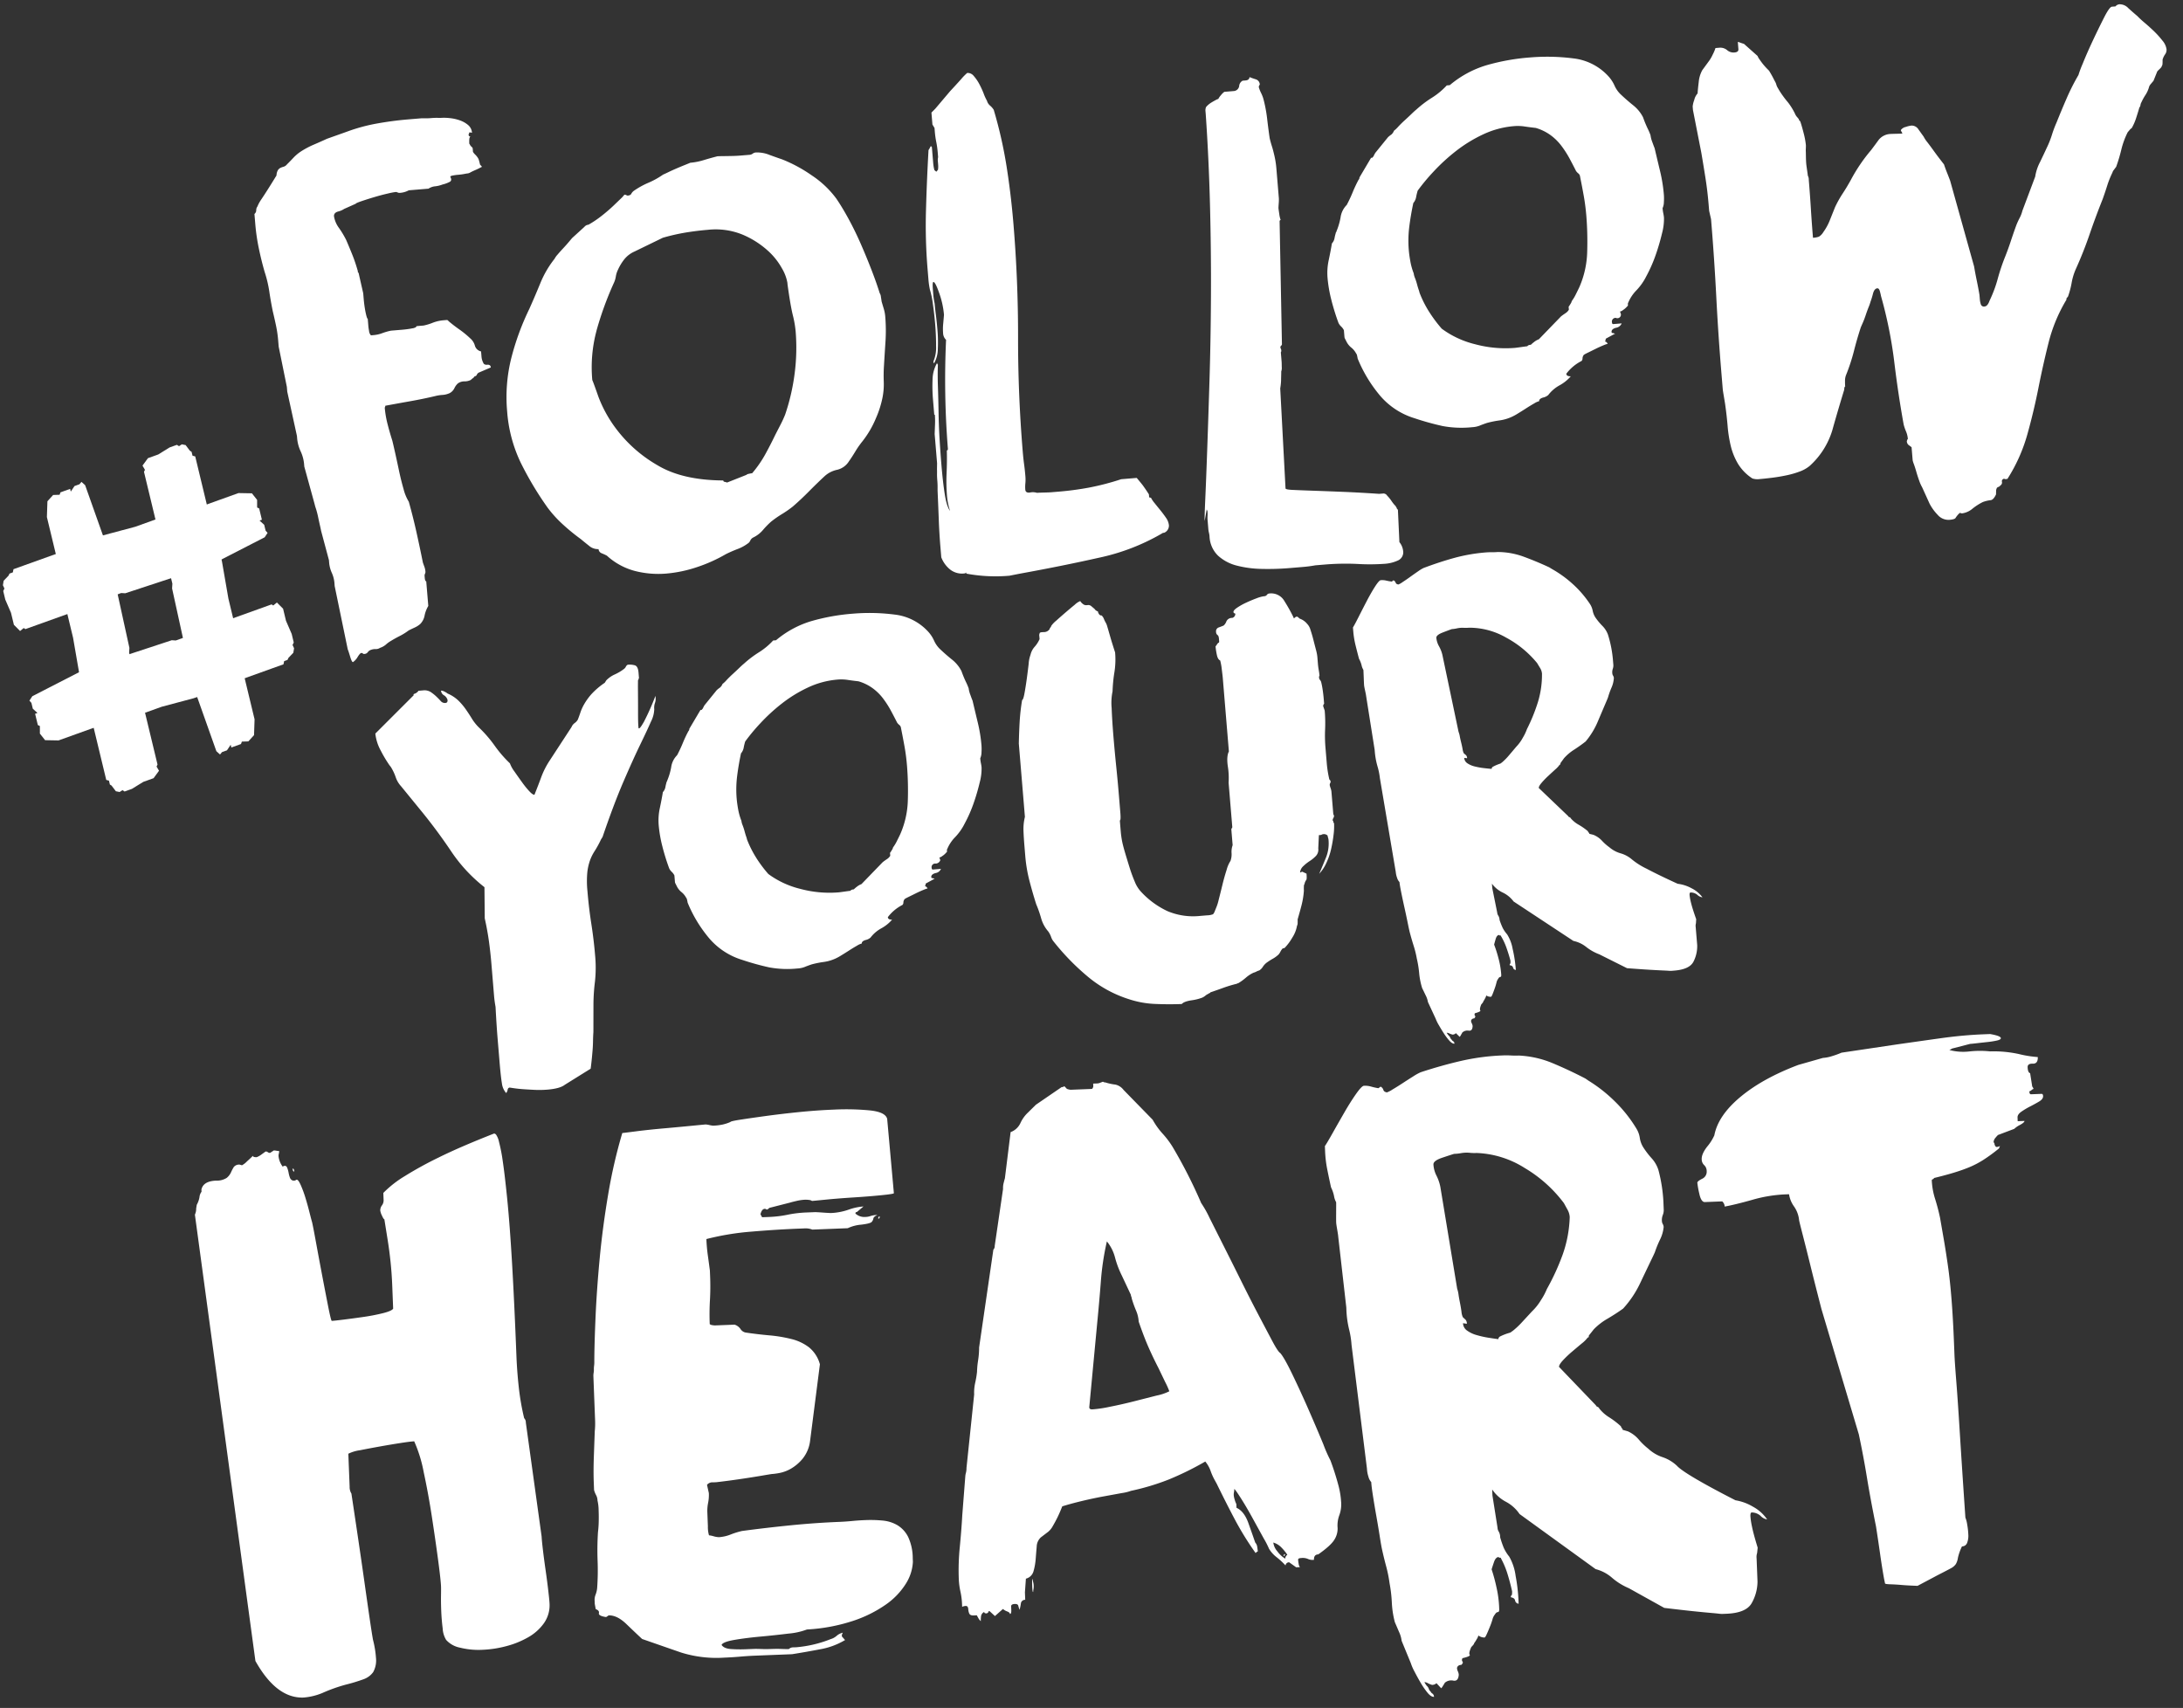 <?xml version="1.0" encoding="UTF-8"?> <svg xmlns="http://www.w3.org/2000/svg" xmlns:xlink="http://www.w3.org/1999/xlink" width="749" height="586" viewBox="0 0 749 586"><rect x="0" y="0" width="749" height="586" fill="#333333" stroke="none"/><defs><clipPath id="clip-fyh"><rect width="749" height="586"></rect></clipPath></defs><g id="fyh" clip-path="url(#clip-fyh)"><g id="Gruppe_345" data-name="Gruppe 345" transform="translate(1 1.455)"><g id="Gruppe_281" data-name="Gruppe 281" transform="translate(65.869 0)"><path id="Pfad_88" data-name="Pfad 88" d="M628.481,151.988l.374,4.507a8.946,8.946,0,0,0,.418,1.305c.268.736.546,1.6.836,2.613s.612,2.011.974,3.014a12.826,12.826,0,0,0,1.014,2.288l2.525,5.566a16.286,16.286,0,0,0,2.8,3.892,4.88,4.88,0,0,0,4.064,1.726q1.843-.153,2.108-.691A7.8,7.8,0,0,1,645,174.544a.909.909,0,0,1,.419.068.913.913,0,0,0,.418.069,7.006,7.006,0,0,0,3.577-1.638,19.407,19.407,0,0,1,3.526-2.253,11.39,11.39,0,0,1,2.629-.631q1.022-.084,1.9-2.014c-.011-.138-.007-.48.017-1.033a1.979,1.979,0,0,1,.222-1.05c-.012-.134.183-.29.58-.461s.592-.323.581-.461a1.139,1.139,0,0,0,.615-1.288c-.115-.539.163-.908.837-1.1a.181.181,0,0,0,.222.189l.409-.035.41-.035a56.912,56.912,0,0,0,6.789-15.107q2.228-7.922,3.829-16T675.514,116a53.942,53.942,0,0,1,6.108-14.637l-.017-.206a.6.6,0,0,1,.17-.426l.376-.444a28.681,28.681,0,0,0,1.256-4.747,20.486,20.486,0,0,1,1.461-4.762q2.615-5.787,4.689-11.838t4.467-12.026q.836-2.338,1.573-4.669a31.836,31.836,0,0,1,1.794-4.482,2.442,2.442,0,0,1,.537-.974c.37-.51.617-.84.743-.99a56.288,56.288,0,0,0,1.776-5.924,27.508,27.508,0,0,1,2.187-5.958c.124-.145.344-.4.658-.776s.536-.56.674-.572a17.506,17.506,0,0,0,1.563-3.534q.655-2.012,1.137-3.7c.134-.012.252-.259.35-.752a2.316,2.316,0,0,1,.333-.955,19.116,19.116,0,0,1,1.435-2.594A9.756,9.756,0,0,0,710,28.249a3.152,3.152,0,0,1,.546-.87l.939-1.109,1.2-2.988q-.015-.2.845-1t.828-1.2c.134-.012.212-.327.231-.946s.02-1,.009-1.137a6.223,6.223,0,0,1,.88-1.827,2.581,2.581,0,0,0,.47-1.792,5.827,5.827,0,0,0-1.373-2.877,30.286,30.286,0,0,0-2.842-3.168q-1.571-1.517-3.234-2.929a32.358,32.358,0,0,1-2.57-2.365q-1.553-1.312-3.114-2.731a4.057,4.057,0,0,0-3-1.3,1.974,1.974,0,0,0-1.383.735l-1.229.1q-.821.067-2.681,3.73T690.64,12.53q-2.016,4.3-3.467,7.92a37.608,37.608,0,0,0-1.435,3.833,73.164,73.164,0,0,0-3.989,7.86q-1.819,4.175-3.528,8.442a38.29,38.29,0,0,0-1.6,4.26,31.546,31.546,0,0,1-1.794,4.482q-.875,1.927-2.28,4.83a15.989,15.989,0,0,0-1.649,4.984L666.5,70.852a10.721,10.721,0,0,1-.931,2.449,25.8,25.8,0,0,0-1.135,2.468q-1.009,2.766-1.915,5.522t-1.93,5.317a68.9,68.9,0,0,0-2.563,7.641,43.25,43.25,0,0,1-2.785,7.451q-.668,1.912-1.69,2a1.1,1.1,0,0,1-1.3-.716,7.534,7.534,0,0,1-.357-1.828l-.12-1.433q-.41-2.442-.92-4.875t-.92-4.875l-8.223-29.435q-.532-1.4-1.049-2.7c-.35-.864-.7-1.831-1.068-2.9q-.462-.581-1.5-1.939c-.694-.9-1.392-1.844-2.09-2.816s-1.4-1.912-2.092-2.818a11.077,11.077,0,0,1-1.3-1.955q-.7-.972-1.749-2.433a2.721,2.721,0,0,0-2.485-1.341,9.769,9.769,0,0,0-1.92.468,2.783,2.783,0,0,0-1.665,1.067,1.564,1.564,0,0,0,.256.6,1.643,1.643,0,0,1,.256.6c-.275.022-1,.05-2.161.076s-1.887.053-2.159.075a5.474,5.474,0,0,0-3.755,1.963q-1.111,1.536-2.6,3.516a57.317,57.317,0,0,0-6.985,10.275q-1.439,2.6-2.81,4.669a38.1,38.1,0,0,0-2.6,4.652q-.856,2.135-1.793,4.482a18.393,18.393,0,0,1-2.237,4.1,4.563,4.563,0,0,1-1.52,1.572,7.188,7.188,0,0,1-2.031.375q-.426-5.119-.732-10.048t-.715-9.842a2.779,2.779,0,0,0-.324-1.418c-.023-.272-.115-.951-.274-2.04s-.249-1.765-.272-2.04c-.056-.683-.1-1.54-.111-2.57s-.03-1.612-.042-1.75-.007-.48.017-1.033.029-.895.017-1.033a25.916,25.916,0,0,0-.751-4.062q-.616-2.424-1.16-4.031c-.16-.261-.274-.389-.341-.383s-.114-.127-.137-.4l-.46-.581a4.327,4.327,0,0,1-.948-1.468,22.725,22.725,0,0,0-1.681-2.852,14.642,14.642,0,0,0-1.041-1.357q-.8-.964-1.621-2.135a25.131,25.131,0,0,1-1.425-2.253,4.69,4.69,0,0,1-.64-1.494l-.256-.6c-.16-.261-.4-.72-.733-1.383s-.815-1.513-1.451-2.561a25.972,25.972,0,0,1-2.04-2.2c-.461-.581-.89-1.164-1.281-1.75a3.951,3.951,0,0,1-.6-1.085L570.98,13.6q-1.061-.322-1.485-.5a1.637,1.637,0,0,0-.631-.153l.2,2.458c.058.686-.395,1.065-1.348,1.144a3.357,3.357,0,0,1-2.544-.82,3.624,3.624,0,0,0-2.748-.8l-1.229.1a13.657,13.657,0,0,1-.948,2.246,12.283,12.283,0,0,1-1.17,2.056l-2.409,3.295a10.278,10.278,0,0,0-1.213,4.021q-.309,2.5-.393,3.953a5.045,5.045,0,0,0-1.154,2.262,8.836,8.836,0,0,0-.537,2.21l.1,1.23,2.864,14.614q.8,4.68,1.466,8.954t1.04,8.784l.187,2.253.647,2.835q1.124,13.52,1.8,26.667t1.786,26.461l.442,5.327q.035.413.435,2.749c.265,1.562.412,2.478.435,2.749q.491,3.47.792,7.051a44.563,44.563,0,0,0,1.082,6.821,22.1,22.1,0,0,0,2.466,6.086,15.835,15.835,0,0,0,4.958,5.055,5.674,5.674,0,0,0,2.492.206q1.843-.153,4.294-.46t4.882-.82a30.6,30.6,0,0,0,4.534-1.3,11.643,11.643,0,0,0,3.448-1.938,26.954,26.954,0,0,0,7.755-12.2q1.826-6.545,4.1-13.956a2.691,2.691,0,0,1,.05-.624c.045-.278.135-.424.274-.435-.046-.545-.068-1.2-.059-1.955a5.372,5.372,0,0,1,.35-1.989,65.67,65.67,0,0,0,2.717-8.27q1.007-4,2.324-8.032c.111-.282.344-.818.691-1.6s.686-1.671,1.017-2.662.666-1.913,1.007-2.766a15.969,15.969,0,0,0,.667-1.912,24.448,24.448,0,0,0,.811-2.646c.314-1.193.81-1.821,1.5-1.877.409-.035.715.353.921,1.161s.312,1.282.324,1.416a149.989,149.989,0,0,1,4.554,22.52q1.327,11.029,3.238,21.6a15.891,15.891,0,0,0,.818,2.409,8.406,8.406,0,0,1,.632,2.629.182.182,0,0,0-.189.222l-.17.426a1.734,1.734,0,0,0,.631,1.392c.362.248.691.494.99.743m-165.6-46.579a37.4,37.4,0,0,1-3.217-6.438,6.6,6.6,0,0,0-.291-1.007c-.182-.533-.375-1.171-.571-1.913a20.3,20.3,0,0,0-.691-2.108,6.126,6.126,0,0,1-.444-1.613A21.651,21.651,0,0,1,456.5,88.2q-.385-2.133-.52-3.773a38.832,38.832,0,0,1,.156-8.058q.493-3.956,1.386-8.159a4.332,4.332,0,0,0,.965-2.04,19.932,19.932,0,0,1,.537-2.211,68.827,68.827,0,0,1,5.44-6.537,65.513,65.513,0,0,1,7.667-7.033,48.555,48.555,0,0,1,9.323-5.725,30.706,30.706,0,0,1,10.594-2.841,15.709,15.709,0,0,1,3.62.112q1.772.268,3.858.5a16.378,16.378,0,0,1,4.943,2.374,17.872,17.872,0,0,1,3.815,3.707,34.086,34.086,0,0,1,2.841,4.405q1.219,2.273,2.21,4.251a3.651,3.651,0,0,0,.794.863,1.58,1.58,0,0,1,.606,1.083q.7,3.453,1.279,6.7t.869,6.736a110.365,110.365,0,0,1,.3,12.351,32.1,32.1,0,0,1-2.615,11.977c-.115.287-.5,1.072-1.145,2.364a14.935,14.935,0,0,1-1.537,2.6,2.542,2.542,0,0,1-.435.964,8.806,8.806,0,0,1-.641.982l.086,1.024a3.765,3.765,0,0,1-1.239,1.237q-.879.59-1.459,1.049l-7.6,7.852a5.684,5.684,0,0,0-1.674.964,10.023,10.023,0,0,0-1.059.913c-.686.056-1.083.229-1.2.511-.275.023-.988.118-2.142.281s-1.871.259-2.142.282a40.1,40.1,0,0,1-13.616-1.242,32.125,32.125,0,0,1-11.48-5.337,46.952,46.952,0,0,1-4.411-5.925m-33.419-3.722q1.057,4.043,2.388,7.641a4.092,4.092,0,0,0,.931,1.263,4.222,4.222,0,0,1,.931,1.265l.187,2.253a1.807,1.807,0,0,0,.272.8l.5.991a6.184,6.184,0,0,0,1.6,1.929,6.339,6.339,0,0,1,1.6,1.929,1.831,1.831,0,0,1,.385.9c.107.474.167.778.179.913a47.724,47.724,0,0,0,7.082,11.994,25.141,25.141,0,0,0,12.358,8.463,93.586,93.586,0,0,0,9.714,2.7,35.463,35.463,0,0,0,10.141.395,8.452,8.452,0,0,0,2.535-.52c.6-.255,1.429-.563,2.5-.929a34.148,34.148,0,0,1,4.362-.879,14.918,14.918,0,0,0,4.329-1.288,18.034,18.034,0,0,0,1.972-1.092c.913-.556,1.864-1.151,2.842-1.783s1.893-1.188,2.75-1.672a5.727,5.727,0,0,1,1.69-.759c-.045-.545.4-.962,1.341-1.246a4.037,4.037,0,0,0,1.783-.87,12.239,12.239,0,0,1,3.851-3.312,13.905,13.905,0,0,0,3.868-3.106,2.485,2.485,0,0,1-.939-.128.8.8,0,0,1-.581-.776,15.251,15.251,0,0,1,5.209-4.353,1.181,1.181,0,0,0,.341-.853,1.982,1.982,0,0,1,.324-1.059c-.012-.134.411-.411,1.272-.827s1.785-.872,2.774-1.366,1.916-.913,2.783-1.263a10.478,10.478,0,0,1,1.5-.537c-.32-.521-.615-.774-.887-.751a.415.415,0,0,1,.078-.317.422.422,0,0,0,.076-.315.59.59,0,0,1,.171-.426l3.158-1.707a.829.829,0,0,1-.631-.153c-.411.033-.627-.084-.648-.359-.058-.683.449-1.173,1.527-1.468a2.488,2.488,0,0,0,1.939-1.5l-2.868.238c-.275.023-.426-.17-.461-.581a1.272,1.272,0,0,1,1.315-1.553,1.223,1.223,0,0,0,1.613-1.681,1.611,1.611,0,0,1-.146-.5,1.972,1.972,0,0,0,.991-.494,5.386,5.386,0,0,0,.776-.581,7.938,7.938,0,0,0,.761-.785c.134-.012.19-.186.161-.529a1.014,1.014,0,0,1,.146-.735,13.33,13.33,0,0,1,2.561-3.925,19.66,19.66,0,0,0,3.6-5.045,49.068,49.068,0,0,0,3.211-7.281,73.922,73.922,0,0,0,2.171-7.4,19.091,19.091,0,0,0,.683-5.421,11.869,11.869,0,0,0-.22-1.425,14.514,14.514,0,0,1-.256-1.835,5.277,5.277,0,0,0,.445-2.1,18.069,18.069,0,0,0,0-2.475,53.272,53.272,0,0,0-1.286-8.043q-.946-3.943-1.9-7.989-.259-.6-.794-2.1a9.92,9.92,0,0,1-.606-2.322,22.012,22.012,0,0,0-1.023-2.39,39.3,39.3,0,0,1-1.553-3.792,12.585,12.585,0,0,0-3.328-4.055q-2.1-1.681-4.114-3.577a9.493,9.493,0,0,1-2.329-3.211,12.042,12.042,0,0,0-2.125-3.227,19.2,19.2,0,0,0-12.06-6.115,70.532,70.532,0,0,0-14.878-.311,74.083,74.083,0,0,0-14.94,2.687,35.169,35.169,0,0,0-12.533,6.817l-1.024.085a25.045,25.045,0,0,1-5.114,4.241,37.611,37.611,0,0,0-5.336,4.054c-.388.31-.934.8-1.631,1.477s-1.466,1.394-2.3,2.151-1.595,1.508-2.288,2.253a9.261,9.261,0,0,1-1.435,1.357A3.326,3.326,0,0,1,450,44.7a9.2,9.2,0,0,0-1.161.922L444.722,50.7a3.173,3.173,0,0,0-.546.87c-.127.15-.186.258-.18.326s-.056.179-.179.324l-.189.222-.187.222-.411.033-3.979,6.726a1.186,1.186,0,0,1-.341.854,46.023,46.023,0,0,0-2.015,4.293,46.851,46.851,0,0,1-2.017,4.293,7.518,7.518,0,0,0-2.118,4.3,22.737,22.737,0,0,1-1.452,4.866c.012.137-.019.207-.085.213s-.1.079-.086.213a14.285,14.285,0,0,0-.461,1.894,3.65,3.65,0,0,1-.887,1.724q-.411,2.511-1.078,5.66a20.647,20.647,0,0,0-.428,6.017,46.229,46.229,0,0,0,1.38,7.93m22.777,71.752a1.162,1.162,0,0,1-.477-.785.578.578,0,0,1-.239-.393,11.991,11.991,0,0,1-1.494-1.835,12.326,12.326,0,0,0-1.494-1.835,1.476,1.476,0,0,0-1.5-.7l-1.229.1q-6.846-.462-12.745-.7t-10.242-.386q-4.345-.151-6.727-.267c-1.589-.073-2.393-.245-2.416-.521l-1.818-34.3a20.183,20.183,0,0,0,.291-2.705c.01-.689.023-1.344.043-1.963s.02-1,.009-1.135a3.5,3.5,0,0,0,.18-1.563c-.007-.892-.02-1.474-.043-1.75l-.272-3.277a.837.837,0,0,0,.154-.632,1.448,1.448,0,0,0-.154-.605.891.891,0,0,1-.135-.4.689.689,0,0,1,.256-.64.689.689,0,0,0,.255-.641l-.792-41.81c-.033-.409.084-.625.359-.648a9.709,9.709,0,0,1-.486-2.125c-.156-1.018-.242-1.664-.265-1.939-.01-.134.014-.651.078-1.553a15.459,15.459,0,0,0,.061-1.759l-.442-5.326q-.205-2.459-.418-5.02a30.594,30.594,0,0,0-.827-4.986q-.324-1.413-.742-2.723c-.278-.87-.529-1.778-.742-2.723q-.495-3.464-.869-6.736a48.148,48.148,0,0,0-1.279-6.7,12.023,12.023,0,0,0-.785-2,11.382,11.382,0,0,1-.785-2,1.188,1.188,0,0,1,.341-.854,1.931,1.931,0,0,0-1.39-1.844q-1.273-.406-2.126-.752c-.081.7-.529,1.076-1.348,1.144l-1.024.085a2.27,2.27,0,0,0-1.187,1.853,2.007,2.007,0,0,1-1.819,1.7l-3.277.272a5.827,5.827,0,0,0-1.144,1.127,5.771,5.771,0,0,0-.922,1.314,3.333,3.333,0,0,0-.9.385q-.694.367-1.476.844a7.633,7.633,0,0,0-1.357,1.042c-.382.376-.566.634-.556.768a2.886,2.886,0,0,0-.1,1.246l.085,1.024Q387.359,53,387.766,69.053t.326,31.225q-.084,15.169-.5,28.714t-.791,24q-.37,10.45-.661,16.867t-.207,7.445l.7-3.979.255.6a10.5,10.5,0,0,1,.035,1.648,10.271,10.271,0,0,0,.033,1.647l.222,2.664a8.467,8.467,0,0,0,.222,1.426,7.708,7.708,0,0,1,.2,1.22,9.77,9.77,0,0,0,2.926,6.668,15,15,0,0,0,6.367,3.39,36.522,36.522,0,0,0,8.553,1.147,88.235,88.235,0,0,0,9.467-.271l4.712-.392q2.252-.188,4.286-.563l2.868-.238a86.28,86.28,0,0,1,11.532-.236,69.84,69.84,0,0,0,9.074-.032,13.007,13.007,0,0,0,5.055-1.246,3.066,3.066,0,0,0,1.587-3.225,5.879,5.879,0,0,0-1.279-2.988ZM319,196.063l3.653-.716q14.633-2.658,26.984-5.44a73.153,73.153,0,0,0,21.589-8.293,1.2,1.2,0,0,1,.8-.272,2.643,2.643,0,0,0,1.641-2.612,5.486,5.486,0,0,0-1.042-2.6q-.94-1.361-1.971-2.62t-1.955-2.416a8.922,8.922,0,0,1-1.177-1.759l-.632-.154-.085-1.024q-.24-.391-.827-1.272c-.395-.586-.823-1.2-1.289-1.853q-.923-1.162-2.066-2.511l-5.326.442A88.573,88.573,0,0,1,346.2,165.85a102.9,102.9,0,0,1-10.2,1.364l-2.868.238c-.275.023-1.027.053-2.263.085s-2.057.068-2.466.1a4.749,4.749,0,0,0-2.381-.112q-1.528.233-1.631-1a12.064,12.064,0,0,1,.026-2.168,13.3,13.3,0,0,0,.009-2.374q-.186-2.252-.451-4.191t-.451-4.192q-1.636-19.668-1.613-39.266t-1.595-39.062q-.834-10.035-2.36-19.711a151.251,151.251,0,0,0-4.392-19.335,6.074,6.074,0,0,0-1.255-1.443,3.3,3.3,0,0,1-1.066-1.664,16.207,16.207,0,0,1-1.135-2.485,29.416,29.416,0,0,0-1.51-3.279,14.614,14.614,0,0,0-1.877-2.731,2.664,2.664,0,0,0-2.254-1.05,17.413,17.413,0,0,0-2.092,2.133q-1.7,1.9-3.783,4.13l-5.071,5.991-1.333,1.348.34,4.1.717,1.178.1,1.23a30.4,30.4,0,0,0,.5,3.568,31.384,31.384,0,0,1,.5,3.568l.135,1.638a4.2,4.2,0,0,0-.094,1.35c.04.48.076.922.111,1.331a6.893,6.893,0,0,1-.069,1.657l-.563.666-.665-.563a13.588,13.588,0,0,1-.392-2.237l-.307-3.688-.153-1.844a.366.366,0,0,0-.445-.376,8.687,8.687,0,0,1-.716,1.3q-.586,10.365-.867,20.6a180.624,180.624,0,0,0,.533,20.07q.153,1.843.305,3.688a28.126,28.126,0,0,0,.494,3.465,30.449,30.449,0,0,1,1.033,4.968q.482,3.364.792,7.051.322,3.894.305,7.4a12.033,12.033,0,0,1-.906,5.232l.033.409a.181.181,0,0,0,.222.189,10.092,10.092,0,0,0,1.248-4.849,49.912,49.912,0,0,0-.134-6.589q-.223-2.662-.52-5.012t-.435-3.986a22.775,22.775,0,0,1-.434-2.749q-.1-1.124-.179-2.152c-.137-1.638-.071-2.469.2-2.492q.616-.052,1.962,3.757a29.84,29.84,0,0,1,1.655,7.5c-.069.83-.157,1.837-.265,3.012a18.4,18.4,0,0,0-.045,3.2,3.348,3.348,0,0,0,1.024,2.39,297.544,297.544,0,0,0,.622,37.286c.035.411-.086.627-.359.65q.1,3.7-.078,7.742a60.734,60.734,0,0,0,.125,7.726,22.018,22.018,0,0,0,1.057,5.275q-1.162-1.551-1.816-5.728t-1.132-9.911q-.359-4.3-.638-8.921t-.357-9.253q-.076-4.635-.219-8.852t-.007-7.528a.589.589,0,0,1-.239-.393l-.017-.2a11.843,11.843,0,0,0-1.58,5.8,55.107,55.107,0,0,0,.144,6.693l.392,4.712.033.409a.18.18,0,0,0,.222.187,27.5,27.5,0,0,1,.059,3.194q-.06,1.759-.128,3.414l.834,10.039-.035,2.066c.023.275.027.755.016,1.442a23.637,23.637,0,0,0,.094,2.364c.075.89.107,1.713.1,2.468s0,1.206.009,1.34q.235,5.348.406,9.868t.527,8.828l.324,3.892a9.95,9.95,0,0,0,3.029,4.183,6.6,6.6,0,0,0,4.856,1.35c.411-.035.6-.186.581-.461.035.409.186.6.461.581a54.528,54.528,0,0,0,14.495.653m-141.7-84.149a113.43,113.43,0,0,1,5.876-16.166,8.253,8.253,0,0,0,.735-2.331,8.275,8.275,0,0,1,.735-2.329,17.072,17.072,0,0,1,2.178-3.586,9.293,9.293,0,0,1,3.492-2.662l9.715-4.726a68.872,68.872,0,0,1,7.793-1.782q3.764-.622,7.658-.946a24.45,24.45,0,0,1,11.788,1.6,30.671,30.671,0,0,1,8.483,5.278,23.47,23.47,0,0,1,5.172,6.377,14.768,14.768,0,0,1,1.851,4.9l.052.614q1.02,7.342,1.8,10.474a36.315,36.315,0,0,1,.981,5.592,68.412,68.412,0,0,1-.346,14.469A71.722,71.722,0,0,1,242,140.78q-.683,1.711-1.572,3.431t-1.776,3.449q-1.759,3.656-3.552,6.9a39.38,39.38,0,0,1-4.422,6.35,8.755,8.755,0,0,0-1.119.2,1.8,1.8,0,0,0-.9.385l-6.59,2.61a4.3,4.3,0,0,0-.846-.239.483.483,0,0,1-.452-.478q-14.037-.071-22.611-5.238a47.039,47.039,0,0,1-13.442-11.57,44.269,44.269,0,0,1-6.758-11.815q-1.9-5.413-2.132-5.805a48.313,48.313,0,0,1,1.472-17.037m1.817,76.484a16.163,16.163,0,0,1,1.716.787,22.849,22.849,0,0,0,9.721,5.277,32.307,32.307,0,0,0,10.594.873A45.079,45.079,0,0,0,211.8,193.11a52.561,52.561,0,0,0,9.843-4.428,43.759,43.759,0,0,1,4.08-1.783,14.249,14.249,0,0,0,3.842-2.175,3.218,3.218,0,0,0,.547-.872,2.222,2.222,0,0,1,.956-.9,10.224,10.224,0,0,0,3.295-2.543,28.534,28.534,0,0,1,2.852-2.919,36.454,36.454,0,0,1,3.705-2.577,36.316,36.316,0,0,0,3.705-2.577q2.887-2.507,5.55-5.206t5.344-5.189a9.122,9.122,0,0,1,4.355-2.218,6.535,6.535,0,0,0,4.08-3.021c.124-.145.4-.549.828-1.2s.882-1.379,1.367-2.177.941-1.487,1.374-2.074.712-.951.837-1.1a33.455,33.455,0,0,0,4.791-8.133,33.984,33.984,0,0,0,2.213-6.889,23.553,23.553,0,0,0,.471-5.506,52.77,52.77,0,0,1,.06-5.471q.257-4.354.532-8.5a58.237,58.237,0,0,0-.1-8.656,12.755,12.755,0,0,0-.529-2.638c-.284-.936-.524-1.742-.716-2.416q-.035-.408-.23-1.527a2.861,2.861,0,0,0-.418-1.307q-1.128-3.619-2.832-8.017t-3.617-8.776q-1.91-4.376-4.1-8.426t-4.309-7.172a33.185,33.185,0,0,0-8.4-7.966,49.493,49.493,0,0,0-10.26-5.542q-1.487-.495-4.25-1.5a11.265,11.265,0,0,0-4.61-.854,2.049,2.049,0,0,0-1.2.409,2.046,2.046,0,0,1-1.2.409l-1.024.086q-.413.032-1.844.153c-.958.079-1.985.133-3.081.153s-2.131.042-3.09.05-1.58.029-1.853.05q-2.424.618-4.738,1.322a21.673,21.673,0,0,1-4.568.895q-.6.259-1.894.776t-2.792,1.161q-1.493.642-2.783,1.262c-.861.418-1.488.71-1.887.879a27.734,27.734,0,0,1-5.029,2.79,28,28,0,0,0-5.028,2.79,3.024,3.024,0,0,0-.846,1c-.176.36-.608.566-1.289.624l-.853-.343a.837.837,0,0,0-.487.35c-.189.222-.347.409-.47.555l-3.057,2.936q-1.914,1.813-4.142,3.542a34.873,34.873,0,0,1-4.4,2.943,1.975,1.975,0,0,0-1.383.735L168.9,80.226l-1.22,1.442q-.847,1-1.887,2.116c-.7.748-1.324,1.451-1.887,2.116a6.64,6.64,0,0,0-1.017,1.426,34.243,34.243,0,0,0-4.876,8.347q-1.889,4.6-3.8,8.877a88.715,88.715,0,0,0-6.219,17.02,54.967,54.967,0,0,0-1.387,18.062,48.837,48.837,0,0,0,4.666,17.662,112.75,112.75,0,0,0,9.224,15.428,40.983,40.983,0,0,0,5.334,5.847,68.826,68.826,0,0,0,6.085,4.961q1.108.942,2.764,2.246a4.653,4.653,0,0,0,3.295,1.171,1.641,1.641,0,0,0,1.152,1.451M87.434,199.627l4.484,21.7q.253.6.828,2.509c.379,1.273.706,1.9.981,1.878a5.47,5.47,0,0,0,1.6-1.783c.547-.872.955-1.318,1.23-1.34s.447.03.529.161.254.186.529.163a1.5,1.5,0,0,0,1.187-.615,2.181,2.181,0,0,1,1.17-.818,3.937,3.937,0,0,1,1.528-.23,2.623,2.623,0,0,0,1.511-.435,5.91,5.91,0,0,0,1.972-1.092,9.816,9.816,0,0,1,1.75-1.281q1.569-.957,3.055-1.7a20.426,20.426,0,0,0,3.04-1.9q.99-.5,2.083-1a7.654,7.654,0,0,0,1.861-1.187,5.532,5.532,0,0,0,1.513-2.91,10.491,10.491,0,0,1,1.272-3.3l-.7-8.4c-.287-.111-.455-.51-.513-1.2l-.068-.82a1.568,1.568,0,0,1,.154-.631,1.615,1.615,0,0,0,.153-.631,6.5,6.5,0,0,0-.349-1.724q-.266-.7-.537-1.5-1.059-5.275-2.208-10.441t-2.619-10.406a15.8,15.8,0,0,1-1.808-4.388q-.871-3.021-1.553-6.266t-1.338-6.18c-.439-1.955-.761-3.341-.964-4.149q-.836-2.608-1.595-5.54a34.208,34.208,0,0,1-1-5.8.6.6,0,0,0,.17-.426.182.182,0,0,1,.189-.222q4.06-.748,8.433-1.526t8.417-1.732a13.669,13.669,0,0,1,2.544-.418,6.907,6.907,0,0,0,2.527-.622,3.736,3.736,0,0,0,1.615-1.681,5.247,5.247,0,0,1,1.2-1.647,3.7,3.7,0,0,1,2.211-.7,4.868,4.868,0,0,0,2.229-.494,3.929,3.929,0,0,1,.674-.572c.323-.233.481-.418.47-.555.533-.18.825-.379.88-.589a1.731,1.731,0,0,1,.657-.776l4.183-1.792c-.058-.681-.464-.993-1.212-.931s-1.22-.173-1.4-.709a5.441,5.441,0,0,1-.581-2.014q-.084-1.024-.153-1.844a2.824,2.824,0,0,1-2.125-1.989,4.923,4.923,0,0,0-1.544-2.45,32.7,32.7,0,0,0-3.764-3.091q-1.973-1.383-3.747-2.887a.663.663,0,0,0-.648-.359l-.82.069a13.157,13.157,0,0,0-3.851.836,18.694,18.694,0,0,1-3.218.99l-2.048.17c-.411.033-.6.189-.581.461a1.742,1.742,0,0,0-.5.144,1.637,1.637,0,0,1-.5.145,33.436,33.436,0,0,1-3.672.511l-3.892.323a20.684,20.684,0,0,0-3.022.87,11.06,11.06,0,0,1-3.038.666l-.82.068a2.5,2.5,0,0,1-.64-1.494c-.133-.743-.207-1.252-.23-1.527l-.222-2.664q-.205.017-.511-1.2t-.537-2.74c-.156-1.018-.266-1.971-.34-2.859s-.128-1.537-.163-1.946L95.62,92.09A.181.181,0,0,1,95.4,91.9l-.035-.411q-.871-3.021-1.783-5.318T91.388,80.89a32.785,32.785,0,0,0-2.4-4.029,9.234,9.234,0,0,1-1.783-4.081q-.1-1.23,1.409-1.664a6.452,6.452,0,0,0,2.092-.9l3.979-1.775c-.012-.135.65-.432,1.989-.887s2.811-.921,4.421-1.4,3.125-.879,4.542-1.2a26.6,26.6,0,0,1,2.74-.537,1.619,1.619,0,0,1,.632.154,1.542,1.542,0,0,0,.631.154,7.411,7.411,0,0,0,3.227-.887l6.76-.562a5.023,5.023,0,0,1,2.409-.82,10.191,10.191,0,0,0,2.424-.614,10.374,10.374,0,0,0,2.5-.929.868.868,0,0,0,.452-.761,1.472,1.472,0,0,0-.153-.605.875.875,0,0,1-.137-.4c-.012-.134.252-.259.794-.375a16.378,16.378,0,0,1,1.938-.265,18.255,18.255,0,0,0,2.04-.272c.609-.118,1.049-.19,1.324-.213a3.439,3.439,0,0,0,.9-.383c.46-.245.991-.5,1.587-.752s1.357-.628,2.28-1.118L137.3,55A10.905,10.905,0,0,0,137,53.79a3.043,3.043,0,0,0-.513-1.2,5.945,5.945,0,0,0-.8-.965,5.446,5.446,0,0,1-.8-.965l-.1-1.229a.854.854,0,0,0-.35-.487.837.837,0,0,1-.35-.487.18.18,0,0,1-.222-.187.614.614,0,0,0-.239-.393,13.066,13.066,0,0,1-.009-1.34c.017-.619.156-1.008.419-1.17-.409.035-.637-.22-.683-.768a.182.182,0,0,0,.187-.222.6.6,0,0,1,.171-.426l.837.137a3.787,3.787,0,0,0-1.357-2.672,9.047,9.047,0,0,0-2.919-1.615,15,15,0,0,0-3.466-.743,17.011,17.011,0,0,0-2.792-.078c-.137.012-.549.014-1.237,0s-1.41.014-2.159.076a21.031,21.031,0,0,1-2.159.076c-.691-.01-1.1-.012-1.239,0l-4.506.375q-5.331.443-10.713,1.406A60.284,60.284,0,0,0,91.6,43.739L84.79,46.162q-2.189,1.009-4.577,2.031a28.957,28.957,0,0,0-4.542,2.44,14.559,14.559,0,0,0-2.407,2.056q-1.044,1.121-2.185,2.244a2.322,2.322,0,0,1-1.17.82,5.819,5.819,0,0,0-1.1.4,2.292,2.292,0,0,0-.861.794,3.856,3.856,0,0,0-.471,1.793q-2,3.261-3.185,5.112T62.369,66.8a16.37,16.37,0,0,0-1,1.629c-.176.36-.324.681-.435.965a2.036,2.036,0,0,0-.411,1.272,1.643,1.643,0,0,1-.615,1.288l.29,3.483a68.561,68.561,0,0,0,1.2,8.254q.858,4.16,2.021,8.187a41.019,41.019,0,0,1,1.586,6.677q.475,3.263,1.177,6.709.629,2.632,1.142,5.062a41.321,41.321,0,0,1,.733,5.1l.17,2.048,2.8,13.8.137,1.638,3.325,15.2.069.818a13.112,13.112,0,0,0,1.193,4.44,13.182,13.182,0,0,1,1.194,4.44l.069.818,3.548,12.909A13.018,13.018,0,0,0,81,173.036a30.082,30.082,0,0,1,.758,2.927q.339,1.625.666,3.04c.215.945.33,1.487.341,1.622l2.7,10.09.068.82a10.736,10.736,0,0,0,.912,3.535,10.723,10.723,0,0,1,.913,3.534Z" transform="translate(-39.476 0)" fill="#fff"></path><path id="Pfad_89" data-name="Pfad 89" d="M463.291,201.213a1.531,1.531,0,0,0-.385-1.057c-.213-.18-.462-.387-.745-.631a4.631,4.631,0,0,1-.418-1.449c-.127-.713-.288-1.461-.483-2.236s-.356-1.487-.474-2.138a7.73,7.73,0,0,0-.426-1.549L454.8,165.7a11.622,11.622,0,0,0-1.131-2.875,7.38,7.38,0,0,1-.932-2.891q-.082-.981,2.22-1.867t3.071-1.147a11.776,11.776,0,0,0,1.662-.236,9.378,9.378,0,0,1,1.271-.2,9.236,9.236,0,0,1,1.285-.009,11.643,11.643,0,0,0,1.68-.04,25.315,25.315,0,0,1,12.752,3.394,35.243,35.243,0,0,1,10.62,8.717q.458.756,1.031,1.7a4.42,4.42,0,0,1,.655,1.926,32.3,32.3,0,0,1-1.37,9.712,60.661,60.661,0,0,1-3.779,9.32,16.822,16.822,0,0,1-1.433,2.989,13.977,13.977,0,0,1-2.221,3.054l-1.08,1.278c-.483.569-.991,1.171-1.533,1.809a18.84,18.84,0,0,1-1.638,1.72,9.018,9.018,0,0,1-1.2.991,14.331,14.331,0,0,0-2.58,1.1.832.832,0,0,0-.435.729c-.8-.063-1.7-.156-2.694-.271a24.576,24.576,0,0,1-3.014-.542,7.841,7.841,0,0,1-2.564-1.073,2.42,2.42,0,0,1-1.145-1.884Zm-10.782,89.37a13.586,13.586,0,0,0,1.072,2.187q.808,1.418,1.72,2.826a20.173,20.173,0,0,0,1.891,2.514q.981,1.106,1.768,1.042a1.043,1.043,0,0,0-.465-.853c-.281-.174-.423-.328-.435-.458a1.738,1.738,0,0,1-.556-.746,1.747,1.747,0,0,0-.557-.745,9.18,9.18,0,0,1-.671-.934,1.78,1.78,0,0,1,.909.22,5.467,5.467,0,0,0,1.122.4,1.612,1.612,0,0,0,1.147-.491l1.294,1.278a3.178,3.178,0,0,0,.524-.834,2.428,2.428,0,0,0,.344-.622,2.533,2.533,0,0,1,2.22-.68q1.3.188,1.351-1.6a2.443,2.443,0,0,0-.269-.869,2.4,2.4,0,0,1-.269-.869q.128-.8,1.114-.884c.239-.282.354-.49.344-.622a.421.421,0,0,0-.122-.287.391.391,0,0,1-.124-.287c-.032-.393.081-.6.344-.622,1.287-.37,1.824-.677,1.606-.925s-.111-.913.327-2.007l.362-.426q.359-.424.344-.622a6.985,6.985,0,0,0,.606-1.04,3.107,3.107,0,0,0,.409-1.023,2.607,2.607,0,0,0,1.622.458c.128-.01.3-.288.524-.834s.46-1.193.729-1.942a20.322,20.322,0,0,0,.622-2.031,3.289,3.289,0,0,1,.582-1.334c.229-.415.474-.634.738-.655s.372-.294.328-.82l-.066-.785a28.568,28.568,0,0,0-.9-4.873,43.358,43.358,0,0,0-1.474-4.628c.1-.4.275-1.043.533-1.925s.647-1.34,1.171-1.384c.012.133.145.186.409.164a.176.176,0,0,1,.213.18,21.869,21.869,0,0,1,1.925,4.1q.778,2.215,1.35,4.342c.055.657.017,1.023-.107,1.1s-.177.246-.156.507c.665.078,1.049.343,1.154.8a1.038,1.038,0,0,0,.959.811l-.1-1.18a45.727,45.727,0,0,0-1-6.053,13.772,13.772,0,0,0-1.9-4.987,10.544,10.544,0,0,1-1.58-2.344,25.956,25.956,0,0,1-1.007-2.589,2.948,2.948,0,0,0-.418-1.449,2.075,2.075,0,0,1-.385-1.056l-1.685-8.371-.131-1.573a9.861,9.861,0,0,0,3.718,3.055,9.916,9.916,0,0,1,3.718,3.057l20.522,13.535a10.508,10.508,0,0,1,4.43,2.1,16.489,16.489,0,0,0,4.463,2.5l9.5,4.752q4.976.38,7.764.543t4.373.23c1.057.045,1.788.084,2.187.115a5.853,5.853,0,0,0,.991.016l.982-.081q5.11-.426,6.48-3.012a11.618,11.618,0,0,0,1.3-5.751l-.507-6.094a3.38,3.38,0,0,1,.082-1.392l.082-1.393q-1.294-3.65-1.743-5.5a19.654,19.654,0,0,1-.514-2.629c-.055-.654.046-.994.311-1.016a3.5,3.5,0,0,1,2.342.8,2.927,2.927,0,0,0,1.752.844,10.533,10.533,0,0,0-3.823-3.146,13.121,13.121,0,0,0-4.677-1.492q-6.586-3.014-10.621-5.154a24.593,24.593,0,0,1-5.118-3.235,10.311,10.311,0,0,0-3.832-2.057,10.213,10.213,0,0,1-3.833-2.057,17.046,17.046,0,0,1-2.563-2.26,8.262,8.262,0,0,0-2.94-2.033l-1.212-.3a.173.173,0,0,1-.213-.18c-.01-.128-.05-.193-.115-.189s-.1-.056-.114-.187a.556.556,0,0,1-.229-.377,21.475,21.475,0,0,0-3.153-2.213,10.134,10.134,0,0,1-2.76-2.244c-.01-.128-.153-.251-.425-.36s-.415-.229-.426-.36l-10.1-9.652c-.033-.393.281-.978.942-1.76a27.826,27.826,0,0,1,2.277-2.367q1.284-1.191,2.482-2.283a7.982,7.982,0,0,0,1.54-1.713c.012.133.045.164.107.091a.4.4,0,0,0,.074-.3.576.576,0,0,1,.164-.411l1.066-1.474a16.248,16.248,0,0,1,3.513-2.963q2.254-1.474,3.924-2.8a26.787,26.787,0,0,0,4.179-6.879q1.653-3.9,3.146-7.387l.329-.82a28.044,28.044,0,0,1,1.2-3.365,9.527,9.527,0,0,0,.813-3.333,1.788,1.788,0,0,0-.262-.771,1.716,1.716,0,0,1-.262-.769,3.55,3.55,0,0,1,.164-1.6,3.537,3.537,0,0,0,.164-1.6l-.147-1.77a40.148,40.148,0,0,0-1.685-8.37,8.285,8.285,0,0,0-1.932-3.006,21.893,21.893,0,0,1-2.309-2.777,6.388,6.388,0,0,1-.991-2.391,6.43,6.43,0,0,0-.99-2.393,36.052,36.052,0,0,0-5.912-6.832,38.831,38.831,0,0,0-7.157-5.144l-.836-.524q-4.324-2.016-8.714-3.63a26.1,26.1,0,0,0-8.943-1.632c-.658.055-1.348.081-2.073.073s-1.417.019-2.071.072a59.148,59.148,0,0,0-10.829,1.89q-5.128,1.42-10.5,3.446a13.232,13.232,0,0,0-1.884,1.145q-1.312.9-2.713,1.909t-2.62,1.8a6.816,6.816,0,0,1-1.418.811c-.536-.085-.85-.291-.942-.615a1.464,1.464,0,0,0-.761-.827l-.557.442a15.067,15.067,0,0,1-1.909-.337,5.934,5.934,0,0,0-1.891-.14q-.59.05-1.991,2.244t-2.851,4.987q-1.452,2.792-2.811,5.478t-1.886,3.522l.115,1.376a30.324,30.324,0,0,0,.792,4.783q.6,2.429,1.171,4.555a9.441,9.441,0,0,1,.876,2.2,4.989,4.989,0,0,0,.63,1.631q.032.4.114,2.563c.053,1.449.1,2.367.131,2.76.022.265.138.88.352,1.851s.33,1.59.351,1.851l2.911,18.364.066.787a25.985,25.985,0,0,0,.9,4.873,23.05,23.05,0,0,1,.834,4.087l5.448,32.2a7.833,7.833,0,0,0,.467,2.04,3.4,3.4,0,0,0,.81,1.417q.082.985.589,3.514t1.137,5.349q.629,2.82,1.138,5.349t.785,3.5q.57,2.133,1.243,4.251a33.56,33.56,0,0,1,1.049,4.267,36.491,36.491,0,0,1,.817,5.078,24.655,24.655,0,0,0,1.014,5.062q.475.953,1.2,2.473a7.56,7.56,0,0,1,.785,2.311Zm-140.826-55.99a50.852,50.852,0,0,0,1.4,8.493q1.022,3.974,2.365,8.215a39.389,39.389,0,0,1,1.687,4.809,11.657,11.657,0,0,0,2.455,4.545,7.916,7.916,0,0,1,.942,1.8,5.163,5.163,0,0,0,.712,1.426,81.511,81.511,0,0,0,11.586,12,41.437,41.437,0,0,0,14.421,8.005,32.661,32.661,0,0,0,8.944,1.632q4.665.205,9.205.027.72-.849,3.26-1.261a16.843,16.843,0,0,0,3.686-.9,4.418,4.418,0,0,0,1.131-.689,4.339,4.339,0,0,1,1.129-.687.576.576,0,0,1,.377-.229.174.174,0,0,0,.18-.213q2.31-.787,4.424-1.554t4.438-1.358a.881.881,0,0,0,.386-.131.847.847,0,0,1,.385-.131,17.942,17.942,0,0,0,2.613-1.9,10.964,10.964,0,0,1,2.629-1.7,4.34,4.34,0,0,0,.958-.376,4.214,4.214,0,0,1,.959-.377,3.919,3.919,0,0,0,1.278-1.294,5.454,5.454,0,0,1,1.458-1.507,20.616,20.616,0,0,1,1.975-1.252,9.855,9.855,0,0,0,1.958-1.449,4.585,4.585,0,0,0,.614-.942,4.692,4.692,0,0,1,.615-.942.573.573,0,0,1,.376-.229.8.8,0,0,0,.573-.245,17.828,17.828,0,0,0,2.491-3.375,11.057,11.057,0,0,0,1.639-4.094,1.927,1.927,0,0,0,.213-1.007,10.269,10.269,0,0,0,0-1.188q.769-2.634,1.37-4.963a27.731,27.731,0,0,0,.779-4.914,12.425,12.425,0,0,1-.009-1.286q.024-.892.222-.909a3.122,3.122,0,0,1,.573-1.433q.279-.218.115-2.187l-1.442-.671a.875.875,0,0,0-.385.131.876.876,0,0,1-.385.131,3.351,3.351,0,0,1,1.106-2.171,14.8,14.8,0,0,1,2.229-1.769,11.527,11.527,0,0,0,2.129-1.76,3.151,3.151,0,0,0,.779-2.538l.213-4.571.591-.049a.861.861,0,0,0,.385-.13.852.852,0,0,1,.385-.131,1.778,1.778,0,0,1,1.622.458,3.775,3.775,0,0,0,.156.68,4.6,4.6,0,0,1,.156.68,13.09,13.09,0,0,1-.788,6q-1.07,2.662-2.393,5.741a13.327,13.327,0,0,0,2.375-3.562,22.642,22.642,0,0,0,1.68-4.791,46.022,46.022,0,0,0,.87-5.02,21.648,21.648,0,0,0,.157-4.071.173.173,0,0,1-.213-.18l-.033-.393a.562.562,0,0,1-.229-.376,1.756,1.756,0,0,1,.238-.713,1.684,1.684,0,0,0,.238-.712.881.881,0,0,0-.131-.386.846.846,0,0,1-.131-.385l-.637-7.667a5.6,5.6,0,0,0-.294-1.162,5.841,5.841,0,0,1-.279-.967,1.214,1.214,0,0,1,.14-.7.971.971,0,0,0,.156-.507.813.813,0,0,0-.245-.573.556.556,0,0,1-.229-.377,38.055,38.055,0,0,1-.843-5.373q-.22-2.653-.434-5.209a49.87,49.87,0,0,1-.137-6.421,50.216,50.216,0,0,0-.138-6.422l-.523-1.54a1.132,1.132,0,0,1,.327-.818l-.147-1.77q-.114-1.372-.343-2.94t-.524-2.727a1.727,1.727,0,0,0-.352-.664,1.687,1.687,0,0,1-.352-.663l-.033-.393a.4.4,0,0,1,.074-.3.4.4,0,0,0,.073-.3q-.065-.782-.254-1.86c-.127-.713-.215-1.4-.269-2.056l-.212-2.556a15.863,15.863,0,0,0-.5-2.432q-.432-1.644-.874-3.391c-.3-1.164-.618-2.256-.967-3.284A4.8,4.8,0,0,0,408.4,155.1a5.672,5.672,0,0,0-2.522-1.769c-.143-.118-.318-.271-.532-.451a.81.81,0,0,0-.516-.254,1.608,1.608,0,0,0-.935.671.406.406,0,0,0-.122-.287.4.4,0,0,1-.122-.287,58.056,58.056,0,0,0-3.021-5.391,5.206,5.206,0,0,0-5.167-2.638,1.04,1.04,0,0,0-.853.467,1.278,1.278,0,0,1-1.047.483,11.074,11.074,0,0,0-2.515.7q-1.729.64-3.538,1.482a22.006,22.006,0,0,0-3.122,1.743q-1.312.9-1.262,1.491c.023.264.235.444.64.54a1.437,1.437,0,0,1-1.066,1.474,2.085,2.085,0,0,0-1.982,1.155,3.472,3.472,0,0,1-.967,1.465c-.382.166-.928.375-1.629.631a1.377,1.377,0,0,0-.959,1.564,1.273,1.273,0,0,0,.483,1.047c.278.176.445.592.5,1.246q.017.2.065.787c.033.392-.019.595-.147.605s-.315.193-.549.54-.415.6-.533.738a24.923,24.923,0,0,0,.434,2.834q.333,1.657,1.154,1.982a19.106,19.106,0,0,1,.549,3.022q.285,2.256.334,2.842l2.108,25.358q-.856,1.657-.37,5.078a24.815,24.815,0,0,1,.269,5.62l1.275,15.332-.344.622.457,5.5a6.752,6.752,0,0,0-.369,2.7,6.738,6.738,0,0,1-.369,2.7,10.734,10.734,0,0,0-1.328,3.08q-.791,2.44-1.451,5.167t-1.263,5.053a16.083,16.083,0,0,1-.942,2.949l-.491,1.227a3.1,3.1,0,0,1-.524.835,6.212,6.212,0,0,1-2.048.369l-2.26.187a22.686,22.686,0,0,1-11.318-1.632,29.2,29.2,0,0,1-9.172-6.759,11.019,11.019,0,0,1-2.063-3.392,50.369,50.369,0,0,1-1.792-4.9q-.81-2.6-1.5-4.922t-1.014-3.874a32.717,32.717,0,0,1-.5-3.622q-.153-1.865-.3-3.636c.261-.022.32-.918.171-2.687s-.334-4.029-.563-6.782-.516-5.8-.857-9.132-.651-6.641-.923-9.918q-.473-5.7-.637-10.042a19.765,19.765,0,0,1,.313-5.766,51.431,51.431,0,0,1,.641-6.585,27.707,27.707,0,0,0,.23-6.749q-1.065-3.274-1.621-5.209t-.834-2.9q-.281-.964-.409-1.351a4.291,4.291,0,0,0-.36-.762,10.234,10.234,0,0,1-.6-1.236,3.331,3.331,0,0,0-.794-1.22.952.952,0,0,1-.935-.517,2.31,2.31,0,0,1-.376-.958c-.264.022-.432-.029-.507-.156a.326.326,0,0,0-.311-.173c-.012-.128-.2-.346-.549-.647s-.605-.51-.746-.631a1.644,1.644,0,0,0-1.129-.5l-.787.066a1.688,1.688,0,0,1-.811-.23,3.711,3.711,0,0,1-1.187-1.187,5.939,5.939,0,0,0-1.876,1.243q-1.487,1.214-3.146,2.638c-1.108.951-2.187,1.9-3.227,2.841a8.628,8.628,0,0,0-1.729,1.827q.015.2-.344.622a.571.571,0,0,0-.164.409,2.383,2.383,0,0,1-2.089,1.065q-1.385.017-1.351.409a1.558,1.558,0,0,0-.115,1q.065.789.082.984a9.812,9.812,0,0,1-1.664,2.612,6.246,6.246,0,0,0-1.451,2.793,10.864,10.864,0,0,0-.631,3.12q-.287,2.5-.657,5.2T311.416,179c-.272,1.477-.542,2.223-.8,2.244a70.709,70.709,0,0,0-.854,7.592q-.2,3.58-.279,7.347l2.09,25.161a17.318,17.318,0,0,0-.484,4.891q.1,2.468.318,5.02Zm-92.378.65a35.893,35.893,0,0,1-3.087-6.177,6.147,6.147,0,0,0-.278-.967q-.264-.767-.549-1.834a19.252,19.252,0,0,0-.663-2.024,5.788,5.788,0,0,1-.425-1.549,20.6,20.6,0,0,1-1.121-3.963c-.248-1.366-.412-2.57-.5-3.622a37.19,37.19,0,0,1,.15-7.731q.473-3.8,1.328-7.829a4.139,4.139,0,0,0,.926-1.958,18.752,18.752,0,0,1,.517-2.12,66.147,66.147,0,0,1,5.218-6.272,62.834,62.834,0,0,1,7.357-6.748,46.6,46.6,0,0,1,8.946-5.494,29.461,29.461,0,0,1,10.165-2.724,15.071,15.071,0,0,1,3.472.107q1.7.259,3.7.484a15.752,15.752,0,0,1,4.742,2.279,17.14,17.14,0,0,1,3.66,3.555,32.829,32.829,0,0,1,2.725,4.227q1.169,2.18,2.121,4.08a3.482,3.482,0,0,0,.762.827,1.514,1.514,0,0,1,.581,1.04q.67,3.313,1.227,6.431t.834,6.462a105.984,105.984,0,0,1,.292,11.851,30.825,30.825,0,0,1-2.509,11.49q-.166.413-1.1,2.269a14.407,14.407,0,0,1-1.475,2.5,2.451,2.451,0,0,1-.418.925,8.615,8.615,0,0,1-.615.942l.082.982a3.6,3.6,0,0,1-1.189,1.187q-.843.568-1.4,1.008l-7.291,7.533a5.483,5.483,0,0,0-1.606.925,9.464,9.464,0,0,0-1.016.876c-.657.055-1.04.22-1.147.491q-.4.035-2.056.271c-1.109.16-1.795.248-2.056.269a38.457,38.457,0,0,1-13.064-1.191,30.8,30.8,0,0,1-11.014-5.121,44.9,44.9,0,0,1-4.232-5.684m-32.065-3.571q1.013,3.879,2.292,7.331a3.929,3.929,0,0,0,.893,1.213,4.024,4.024,0,0,1,.892,1.211l.18,2.162a1.721,1.721,0,0,0,.262.771l.474.949a5.936,5.936,0,0,0,1.54,1.853,6.074,6.074,0,0,1,1.538,1.851,1.721,1.721,0,0,1,.369.86,8.835,8.835,0,0,1,.171.876,45.792,45.792,0,0,0,6.8,11.509,24.121,24.121,0,0,0,11.859,8.12,90.068,90.068,0,0,0,9.319,2.59,34.031,34.031,0,0,0,9.731.379,8.131,8.131,0,0,0,2.433-.5c.573-.246,1.371-.542,2.4-.893a33.028,33.028,0,0,1,4.185-.843,14.379,14.379,0,0,0,4.153-1.235,17.341,17.341,0,0,0,1.891-1.049q1.316-.8,2.728-1.711t2.638-1.6a5.488,5.488,0,0,1,1.622-.727c-.043-.523.383-.923,1.286-1.2a3.865,3.865,0,0,0,1.711-.835,11.748,11.748,0,0,1,3.695-3.176,13.373,13.373,0,0,0,3.711-2.98,2.4,2.4,0,0,1-.9-.124.764.764,0,0,1-.556-.745,14.621,14.621,0,0,1,5-4.176,1.129,1.129,0,0,0,.327-.818,1.9,1.9,0,0,1,.313-1.016c-.012-.13.393-.395,1.22-.8s1.711-.834,2.662-1.309,1.838-.876,2.669-1.212a10.227,10.227,0,0,1,1.442-.516c-.307-.5-.591-.742-.851-.72a.4.4,0,0,1,.073-.3.4.4,0,0,0,.075-.3.563.563,0,0,1,.163-.409l3.031-1.638a.8.8,0,0,1-.606-.147c-.392.032-.6-.081-.622-.344-.053-.654.434-1.125,1.466-1.409a2.381,2.381,0,0,0,1.86-1.441l-2.751.228c-.264.023-.409-.163-.442-.556a1.221,1.221,0,0,1,1.262-1.491,1.7,1.7,0,0,0,1.687-1.129,1.647,1.647,0,0,0-.138-.484,1.536,1.536,0,0,1-.14-.483,1.908,1.908,0,0,0,.951-.475,5.117,5.117,0,0,0,.745-.556,7.453,7.453,0,0,0,.729-.753c.13-.011.183-.179.156-.508a.964.964,0,0,1,.14-.7,12.778,12.778,0,0,1,2.458-3.767,18.948,18.948,0,0,0,3.459-4.84,47.042,47.042,0,0,0,3.08-6.985,70.957,70.957,0,0,0,2.083-7.1,18.358,18.358,0,0,0,.655-5.2,11.385,11.385,0,0,0-.212-1.367,13.756,13.756,0,0,1-.245-1.76,5.064,5.064,0,0,0,.426-2.015,17.548,17.548,0,0,0,0-2.375,51.2,51.2,0,0,0-1.235-7.716q-.91-3.784-1.825-7.667-.246-.573-.761-2.015a9.539,9.539,0,0,1-.582-2.227,21,21,0,0,0-.982-2.293,38.308,38.308,0,0,1-1.49-3.637A12.055,12.055,0,0,0,286.6,167.4q-2.018-1.614-3.947-3.433a9.105,9.105,0,0,1-2.236-3.08,11.561,11.561,0,0,0-2.038-3.1,18.409,18.409,0,0,0-11.572-5.866,67.541,67.541,0,0,0-14.276-.3A71.113,71.113,0,0,0,238.2,154.2a33.741,33.741,0,0,0-12.024,6.541l-.984.082a24.067,24.067,0,0,1-4.907,4.07,36.106,36.106,0,0,0-5.12,3.888q-.557.445-1.564,1.417t-2.2,2.063q-1.2,1.093-2.2,2.162a8.839,8.839,0,0,1-1.376,1.3,3.194,3.194,0,0,1-.886,1.262,8.885,8.885,0,0,0-1.114.884l-3.949,4.881a3.017,3.017,0,0,0-.524.835c-.121.143-.177.246-.173.311s-.053.171-.171.311l-.18.212-.18.213-.393.033-3.819,6.452a1.136,1.136,0,0,1-.327.82,44.447,44.447,0,0,0-1.935,4.119,45.043,45.043,0,0,1-1.933,4.12,7.2,7.2,0,0,0-2.033,4.127,21.892,21.892,0,0,1-1.393,4.669c.01.131-.017.2-.082.2s-.094.075-.082.2a13.3,13.3,0,0,0-.442,1.818,3.511,3.511,0,0,1-.853,1.654q-.393,2.409-1.033,5.431a19.913,19.913,0,0,0-.412,5.774,44.411,44.411,0,0,0,1.325,7.609m-24.653,76.074q.361-2.8.557-5.193.214-2.193.248-4.176c.02-1.32.065-2.381.131-3.178l.019-9.3a65.881,65.881,0,0,1,.519-8.058,44.637,44.637,0,0,0,.026-9.207q-.424-5.108-1.275-10.582t-1.324-11.172a33.363,33.363,0,0,1-.048-6.529,18.192,18.192,0,0,1,.942-4.136,15.834,15.834,0,0,1,1.615-3.2,34.065,34.065,0,0,0,2.146-3.94l.524-.835q3.82-11.2,7.138-18.9t5.769-12.75q2.448-5.052,3.7-7.927A10.107,10.107,0,0,0,184.4,184.4a5.015,5.015,0,0,1,.222-2.1,4.141,4.141,0,0,0,.254-1.7l-.065-.787a85.618,85.618,0,0,1-3.917,8.836q-1.294,2.288-1.688,2.318a.174.174,0,0,1-.213-.18l-.049-.589q-.112-1.374-.105-4.84t-.039-8.8l.017-2.18a.174.174,0,0,0,.18-.213.573.573,0,0,1,.164-.409L179,171.792q-.182-2.161-1.294-2.466a6.577,6.577,0,0,0-2.293-.2c-.265.022-.51.239-.738.654a2.236,2.236,0,0,1-.722.851,16.452,16.452,0,0,1-3.112,1.842,9.487,9.487,0,0,0-2.9,2.023l-.524.836a25.547,25.547,0,0,0-4.711,4.052,21.137,21.137,0,0,0-2.393,3.367,15.629,15.629,0,0,0-1.253,2.776q-.4,1.221-.886,2.449a3.823,3.823,0,0,1-1.089,1.178,3.173,3.173,0,0,0-1.073,1.376l-7.374,11.3a28.194,28.194,0,0,0-2.983,5.79q-1.05,2.863-2.36,6.134-.59.05-1.785-1.236a32.122,32.122,0,0,1-2.538-3.155q-1.344-1.865-2.58-3.645a10.578,10.578,0,0,1-1.514-2.744,42.561,42.561,0,0,1-5.257-6.095,43.335,43.335,0,0,0-5.257-6.095,15.787,15.787,0,0,1-2.538-3.153q-1.033-1.7-2.154-3.286a21.576,21.576,0,0,0-2.522-2.956,12.325,12.325,0,0,0-3.66-2.368,5.355,5.355,0,0,0-1.145-.7,2.464,2.464,0,0,0-1.115-.3,2.06,2.06,0,0,0,1.024,1.6,2.8,2.8,0,0,1,1.22,1.58c.055.657-.183,1.005-.7,1.049a1.867,1.867,0,0,1-1.638-.655c-.438-.49-.945-1.011-1.515-1.557a14.664,14.664,0,0,0-1.909-1.524,4,4,0,0,0-2.62-.573l-1.572.131a2.81,2.81,0,0,1-1.3,1c-.387.1-.506.274-.351.524L88.705,192.753a15.47,15.47,0,0,0,1.874,5.882,42.889,42.889,0,0,0,2.988,5l.442.557a17.2,17.2,0,0,1,1.678,3.522,8.717,8.717,0,0,0,1.842,3.113l7.713,9.453q5.076,6.31,9.6,13.059a53.263,53.263,0,0,0,11.3,12.124l.1,10.68q.949,4.276,1.464,8.093t.825,7.551l.6,7.273c.1,1.178.2,2.393.3,3.636a38.4,38.4,0,0,0,.516,3.817q.341,6.5.717,11.025t.638,7.665q.441,5.309.825,7.553a6.086,6.086,0,0,0,1.465,3.341,2.456,2.456,0,0,0,.5-1.129c.091-.468.336-.72.729-.753q2.407.393,4.3.533t4.176.248a34.488,34.488,0,0,0,4.448-.073q4.322-.359,6-1.686Z" transform="translate(-26.79 57.478)" fill="#fff"></path><path id="Pfad_90" data-name="Pfad 90" d="M625.615,433.75q.009.262,1.824.317t3.89.235q2.074.179,5.445.3l6.844-3.633q3.293-1.681,4.564-2.378a4.579,4.579,0,0,0,1.753-1.491,5.809,5.809,0,0,0,.693-2.1,17.366,17.366,0,0,1,1.4-3.936,1.835,1.835,0,0,0,1.763-1.234,6.658,6.658,0,0,0,.411-2.733,26.249,26.249,0,0,0-.4-3.607,9.705,9.705,0,0,0-.608-2.3q-1.232-18.06-1.927-29.292t-1.212-17.675q-.514-6.446-.614-9.032t-.143-3.617q-.346-8.779-.857-15.231t-1.227-11.467q-.717-5.015-1.383-8.871t-1.338-7.71q-.642-3.081-1.674-6.4a24.713,24.713,0,0,1-1.158-6.423c-.007-.169.118-.3.373-.4s.379-.229.372-.4q3.844-.927,6.785-1.819t5.359-1.891a31.578,31.578,0,0,0,4.817-2.518,57.353,57.353,0,0,0,5.408-3.964.521.521,0,0,1,.114-.392.532.532,0,0,0,.114-.393,2.048,2.048,0,0,1-1.282.31,1.744,1.744,0,0,1-.568-1.272.733.733,0,0,1-.278-.507,2.6,2.6,0,0,1,.719-1.451c.494-.622.824-.938,1-.945l5.354-2.021a8.67,8.67,0,0,1,2.015-1.373c1.013-.558,1.513-1.006,1.5-1.353l-2.325.091-.051-1.292q-.041-1.029,1.344-1.992a26.035,26.035,0,0,1,3.034-1.8q1.646-.841,3.039-1.671c.925-.555,1.377-1.174,1.35-1.864-.02-.517-.2-.768-.547-.755l-3.616.143c-.347.013-.53-.324-.558-1.014a1.582,1.582,0,0,0,.759-.418,1.555,1.555,0,0,1,.761-.418.736.736,0,0,1-.28-.507.728.728,0,0,1-.278-.506l-.69-4.372c-.523-.148-.808-.83-.856-2.035q-.052-1.29,1.763-1.235c1.206.042,1.782-.716,1.721-2.266a38.566,38.566,0,0,1-6.51-1.039,40.649,40.649,0,0,0-9.868-.906,33.146,33.146,0,0,0-7.113.022,18.4,18.4,0,0,1-6.877-.507.744.744,0,0,0,.507-.278.526.526,0,0,0,.382-.144.527.527,0,0,1,.383-.146l5.891-1.524c.343-.014,1.072-.084,2.191-.216s2.318-.261,3.607-.4a29.9,29.9,0,0,0,3.344-.519c.938-.207,1.4-.484,1.39-.831q-.03-.776-3.678-1.409l-2.325.092q-6.975.274-14.695,1.353t-15.182,2.149L610.7,251.667a28.378,28.378,0,0,1-3.188,1.161,12.875,12.875,0,0,1-3.209.642l-8.444,2.4q-12.237,4.622-19.878,11t-8.927,13.159a16.259,16.259,0,0,1-2.436,3.848c-1.317,1.693-1.946,3.14-1.9,4.343a2.789,2.789,0,0,0,.857,2.035,2.8,2.8,0,0,1,.856,2.037,2.656,2.656,0,0,1-1.577,2.649c-1.1.56-1.642,1.014-1.629,1.358a30.5,30.5,0,0,0,.664,3.725q.631,2.952,1.926,2.9l5.941-.233a2.486,2.486,0,0,1,.847,1.778q3.594-.657,9.482-2.314a48.121,48.121,0,0,1,11.053-1.857l1.55-.06a9.564,9.564,0,0,0,1.717,4.2,9.936,9.936,0,0,1,1.737,4.718q.011.259,1.232,5t2.607,10.376q1.385,5.64,3.828,15.116l12.815,42.964q1.584,7.446,2.779,14.768t3.119,16.824q.687,4.376,1.4,9.39t1.373,8.613ZM482.137,344.69a2.013,2.013,0,0,0-.444-1.406c-.268-.248-.583-.534-.939-.869a6.064,6.064,0,0,1-.464-1.922c-.127-.942-.294-1.93-.5-2.956s-.38-1.966-.5-2.826a10.23,10.23,0,0,0-.468-2.053L473.045,297.7a15.235,15.235,0,0,0-1.315-3.83,9.651,9.651,0,0,1-1.056-3.839q-.052-1.29,3.014-2.318t4.088-1.325a15.433,15.433,0,0,0,2.191-.215,10.946,10.946,0,0,1,3.358-.133,15.367,15.367,0,0,0,2.2.043,33.171,33.171,0,0,1,16.5,5.173,46.167,46.167,0,0,1,13.41,12.023q.555,1.013,1.253,2.279a5.768,5.768,0,0,1,.748,2.558,42.344,42.344,0,0,1-2.349,12.641,79.433,79.433,0,0,1-5.48,11.988,22.156,22.156,0,0,1-2.049,3.832,18.373,18.373,0,0,1-3.083,3.872q-.5.542-1.488,1.612l-2.11,2.282a25.11,25.11,0,0,1-2.243,2.158A11.937,11.937,0,0,1,497,347.728a18.7,18.7,0,0,0-3.443,1.3,1.085,1.085,0,0,0-.609.929c-1.04-.128-2.211-.3-3.513-.508a31.852,31.852,0,0,1-3.915-.882,10.28,10.28,0,0,1-3.3-1.551,3.174,3.174,0,0,1-1.393-2.532ZM462.907,461.1a17.573,17.573,0,0,0,1.279,2.924q.977,1.9,2.089,3.8a26.706,26.706,0,0,0,2.334,3.4q1.223,1.5,2.256,1.464a1.365,1.365,0,0,0-.562-1.142c-.357-.245-.536-.457-.542-.625a2.271,2.271,0,0,1-.687-1.008,2.3,2.3,0,0,0-.686-1.008,11.913,11.913,0,0,1-.825-1.26,2.309,2.309,0,0,1,1.177.341,7.179,7.179,0,0,0,1.446.591,2.129,2.129,0,0,0,1.53-.578l1.621,1.747a4.188,4.188,0,0,0,.735-1.065,3.188,3.188,0,0,0,.487-.8,3.321,3.321,0,0,1,2.944-.762q1.694.322,1.863-2.014a3.234,3.234,0,0,0-.3-1.152,3.165,3.165,0,0,1-.305-1.152c.143-.7.647-1.06,1.51-1.095.33-.356.494-.621.487-.8a.544.544,0,0,0-.144-.382.516.516,0,0,1-.146-.383c-.02-.516.14-.781.487-.8,1.706-.411,2.427-.782,2.155-1.119s-.092-1.2.545-2.609l.5-.537c.33-.356.494-.621.487-.8a9.162,9.162,0,0,0,.853-1.327,4.078,4.078,0,0,0,.6-1.317,3.432,3.432,0,0,0,2.1.693q.255-.009.735-1.063t1.066-2.5a26.886,26.886,0,0,0,.932-2.623,4.3,4.3,0,0,1,.838-1.716c.323-.53.655-.8,1-.815s.5-.363.477-1.053l-.04-1.034a37.53,37.53,0,0,0-.9-6.432,57.376,57.376,0,0,0-1.664-6.145c.149-.523.419-1.35.807-2.489s.923-1.719,1.613-1.745c.007.173.18.251.527.238a.229.229,0,0,1,.268.248,28.588,28.588,0,0,1,2.285,5.473q.893,2.943,1.521,5.762c.033.864-.036,1.34-.2,1.432s-.246.312-.233.655c.867.14,1.354.509,1.466,1.106a1.362,1.362,0,0,0,1.209,1.118l-.061-1.55a59.818,59.818,0,0,0-.961-7.983,18.052,18.052,0,0,0-2.2-6.641,13.826,13.826,0,0,1-1.936-3.158,34.78,34.78,0,0,1-1.17-3.447,3.851,3.851,0,0,0-.464-1.923,2.716,2.716,0,0,1-.444-1.4L490.92,403.6l-.082-2.066a12.916,12.916,0,0,0,4.695,4.214,13,13,0,0,1,4.693,4.214l26.1,18.9a13.785,13.785,0,0,1,5.682,3.011,21.616,21.616,0,0,0,5.7,3.528l12.167,6.766q6.5.782,10.137,1.154t5.713.552q2.077.179,2.857.277a7.8,7.8,0,0,0,1.3.078l1.291-.05q6.716-.264,8.658-3.574a15.2,15.2,0,0,0,2.035-7.455l-.314-8.008a4.419,4.419,0,0,1,.187-1.819l.187-1.818q-1.489-4.853-1.969-7.3a25.8,25.8,0,0,1-.524-3.473c-.035-.86.118-1.3.465-1.311a4.59,4.59,0,0,1,3.022,1.174,3.825,3.825,0,0,0,2.247,1.206,13.835,13.835,0,0,0-4.829-4.339,17.178,17.178,0,0,0-6.037-2.22q-8.455-4.326-13.615-7.357t-6.517-4.531a13.546,13.546,0,0,0-4.9-2.913,13.411,13.411,0,0,1-4.9-2.911,22.43,22.43,0,0,1-3.227-3.109,10.812,10.812,0,0,0-3.734-2.828l-1.57-.457a.227.227,0,0,1-.268-.248c-.007-.17-.055-.256-.14-.254s-.132-.079-.138-.254a.736.736,0,0,1-.28-.506,28.061,28.061,0,0,0-4-3.077,13.245,13.245,0,0,1-3.485-3.1c-.007-.17-.187-.337-.537-.5s-.53-.323-.537-.5l-12.68-13.216q-.03-.776,1.334-2.252a36.46,36.46,0,0,1,3.117-2.969q1.75-1.487,3.382-2.849a10.505,10.505,0,0,0,2.115-2.154c.006.174.049.217.134.125a.532.532,0,0,0,.114-.393.744.744,0,0,1,.238-.527l1.48-1.868a21.292,21.292,0,0,1,4.771-3.681q3.034-1.8,5.3-3.443a35.066,35.066,0,0,0,5.866-8.769q2.385-5.007,4.542-9.493l.477-1.053a36.753,36.753,0,0,1,1.769-4.339,12.423,12.423,0,0,0,1.255-4.319,2.357,2.357,0,0,0-.3-1.023,2.28,2.28,0,0,1-.3-1.024,4.678,4.678,0,0,1,.307-2.082,4.664,4.664,0,0,0,.307-2.082l-.092-2.325a52.609,52.609,0,0,0-1.727-11.058,10.883,10.883,0,0,0-2.358-4.048,28.6,28.6,0,0,1-2.865-3.768,8.351,8.351,0,0,1-1.161-3.188,8.435,8.435,0,0,0-1.16-3.189,47.217,47.217,0,0,0-7.351-9.284,50.843,50.843,0,0,0-9.077-7.147l-1.065-.735q-5.547-2.887-11.2-5.252A34.234,34.234,0,0,0,500,252.654c-.863.033-1.769.029-2.717-.023s-1.858-.056-2.718-.023a77.467,77.467,0,0,0-14.287,1.855q-6.8,1.564-13.947,3.911a17.466,17.466,0,0,0-2.532,1.394q-1.77,1.106-3.659,2.342t-3.536,2.208a8.906,8.906,0,0,1-1.9.981c-.7-.143-1.1-.431-1.2-.859a1.916,1.916,0,0,0-.949-1.126l-.755.546a19.849,19.849,0,0,1-2.479-.549,7.712,7.712,0,0,0-2.471-.291q-.774.03-2.734,2.823t-4.019,6.369q-2.061,3.574-3.995,7.013t-2.668,4.5l.071,1.808a39.8,39.8,0,0,0,.765,6.31q.642,3.213,1.272,6.03a12.421,12.421,0,0,1,1.021,2.934,6.505,6.505,0,0,0,.732,2.171c.014.347.013,1.468,0,3.364s-.007,3.106.013,3.622c.013.347.131,1.16.354,2.445s.341,2.1.356,2.445l2.761,24.213.04,1.033a34.167,34.167,0,0,0,.9,6.433,30.358,30.358,0,0,1,.858,5.4l5.293,42.485a10.183,10.183,0,0,0,.494,2.7,4.46,4.46,0,0,0,.979,1.9q.052,1.294.571,4.634t1.183,7.069q.663,3.727,1.184,7.069t.828,4.626q.627,2.824,1.386,5.637a44.352,44.352,0,0,1,1.128,5.648,48.081,48.081,0,0,1,.781,6.7,32.116,32.116,0,0,0,1.039,6.686q.564,1.277,1.423,3.307a9.98,9.98,0,0,1,.9,3.07Zm-43.626-36.839c.007.174.092.171.259-.01a.757.757,0,0,0,.238-.526.456.456,0,0,0-.5.536m-86.27,10.376q.091,2.325.34,2.057a5.158,5.158,0,0,1,.094-.91,6.116,6.116,0,0,0,.083-1.167,5.53,5.53,0,0,0-.18-1.286,4.135,4.135,0,0,1-.17-1.029q-.27-.244-.167,2.335m85.512-13.192a17.031,17.031,0,0,1,2.04,2.508,1.524,1.524,0,0,0-.725,1.323,9.081,9.081,0,0,1-2.685-2.482,5.664,5.664,0,0,1-1.413-3.05,6.332,6.332,0,0,1,2.783,1.7m-63.19-77.209q.735-7.531,1.25-14.279a92.315,92.315,0,0,1,2.054-13.535,14.442,14.442,0,0,1,2.808,5.582,32.426,32.426,0,0,0,2.311,6.118l3.1,6.606a2.044,2.044,0,0,0,.156.64,2.194,2.194,0,0,1,.154.641,37.586,37.586,0,0,0,1.453,4.082,11.094,11.094,0,0,1,.928,3.845q1.755,5.11,3.316,8.668t3.524,7.364q.847,1.78,2.254,4.7a26.307,26.307,0,0,1,1.419,3.178,17.134,17.134,0,0,1-4.342,1.464q-3.589.918-7.812,1.989t-8.336,1.88a43.6,43.6,0,0,1-5.916.879c-.69.027-1.043-.218-1.063-.733ZM314,444.7l.558,1.014a3.853,3.853,0,0,0,.815,1,12.868,12.868,0,0,1,.068-1.556,1.945,1.945,0,0,1,1.1-1.595c.013.347.278.506.8.485a.911.911,0,0,0,.745-.805.765.765,0,0,1,.527.238q.264.251,1.611,1.489l2.75-2.437a4.379,4.379,0,0,0,1.456.848c.612.235.926.526.939.869.344-.013.5-.448.467-1.311l-.05-1.292c-.02-.517.4-.792,1.26-.826.687-.027,1.082.176,1.189.6a11.111,11.111,0,0,0,.444,1.406,18.79,18.79,0,0,0,.435-2.087,1.437,1.437,0,0,1,1.5-1.353l-.1-2.583.334-4.67a3.59,3.59,0,0,0,2.616-2.561,20.975,20.975,0,0,0,.742-4.169q.169-2.2.349-4.283a4.48,4.48,0,0,1,1.429-3.16l2.512-1.91a6.585,6.585,0,0,0,1.6-2q.847-1.452,1.567-2.907t1.661-3.817q2.809-.886,6.657-1.814t7.44-1.586l6.294-1.152a15.9,15.9,0,0,0,3.2-.774,81.775,81.775,0,0,0,12.914-3.871,102.983,102.983,0,0,0,12.564-6.186,10.652,10.652,0,0,1,1.806,3.164,19.707,19.707,0,0,0,1.557,3.431l.557,1.013q3.094,6.348,6.171,12.177a103.123,103.123,0,0,0,7.183,11.619c.33-.356.582-.54.755-.546-.006-.17-.069-.644-.184-1.416a2.787,2.787,0,0,0-.712-1.654q-.877-2.55-2.331-6.637t-4.088-5.272l-.05-1.292a7.591,7.591,0,0,1-.578-1.53,7.012,7.012,0,0,1-.32-1.538,4.177,4.177,0,0,1,.089-1.039,4.292,4.292,0,0,0,.088-1.039q.255-.011,2.188,3.018t4.021,6.828q2.09,3.8,3.9,7.092a29.915,29.915,0,0,1,1.821,3.551,10.46,10.46,0,0,0,2.571,2.874,24.558,24.558,0,0,1,3.087,2.855,1.223,1.223,0,0,1,1.252-1.085l2.4,1.717,1.292-.05a2.189,2.189,0,0,1-.434-1.148,10.076,10.076,0,0,1-.184-1.415q-.022-.516,1.013-.557a4.466,4.466,0,0,1,2.341.3,3.753,3.753,0,0,0,2.082.307c-.048-1.2.445-1.829,1.479-1.87q4.276-3.012,5.5-5a7.142,7.142,0,0,0,1.134-4.055,10.043,10.043,0,0,1,.6-4.422,10.78,10.78,0,0,0,.592-4.68,28.427,28.427,0,0,0-.853-5.271,90.886,90.886,0,0,0-2.8-8.816,48.669,48.669,0,0,1-2.414-5.468q-2.146-5.216-4.987-11.706t-5.66-12.327q-2.818-5.839-4.169-7.34-.8-.484-2.751-4.162t-4.752-9q-2.8-5.324-5.886-11.542t-5.9-11.8q-2.809-5.577-4.912-9.768a37.488,37.488,0,0,0-2.92-5.19,168.841,168.841,0,0,0-9.813-19.277,30.373,30.373,0,0,0-3.413-4.523,25.278,25.278,0,0,1-3.421-4.783l-9.976-10.216a4.871,4.871,0,0,0-2.789-1.831,18.734,18.734,0,0,1-3.522-.766l-.259.01-.526-.238-.765.288a3.21,3.21,0,0,1-1.412.314l-1.163.046c.007.173.017.432.032.775a1.059,1.059,0,0,1-.229.785c.007.173-.163.265-.506.278l-2.842.112-1.808.071-1.938.076a3.188,3.188,0,0,1-1.432-.2c-.173.007-.393-.154-.665-.491s-.5-.5-.667-.491c.007.174-.248.269-.764.29l-8.819,6.039-2.74,2.7a11.457,11.457,0,0,0-2.576,3.594,5.946,5.946,0,0,1-3.371,3.107l-1.965,15.86c-.153.523-.3,1.092-.451,1.7a6.982,6.982,0,0,0-.182,1.948l-2.855,19.518a1.755,1.755,0,0,1-.467,1.311l-4.891,33.57c.013.347-.007.949-.058,1.814s-.151,1.732-.287,2.6-.236,1.691-.291,2.47-.079,1.256-.073,1.426a32.635,32.635,0,0,1-.628,3.776,15.394,15.394,0,0,0-.359,4.025l-2.632,25.2a6.266,6.266,0,0,1-.193,1.69,5.88,5.88,0,0,0-.213,1.173l-1.031,13.236q-.309,5.445-.86,11.03a79.3,79.3,0,0,0-.344,11.01,24.582,24.582,0,0,0,.555,4.248,24.508,24.508,0,0,1,.556,4.247l.04,1.033a2.906,2.906,0,0,1,1.281-.308q.776-.03.827,1.26a4.2,4.2,0,0,0,.308,1.282q.285.765,1.58.715ZM280.2,308.639c.343-.014.506-.279.485-.8-.347.014-.507.28-.485.8m3.051-34.273q-.611-2.306-5.805-2.877a85,85,0,0,0-12.43-.288q-5.947.233-12.127.864t-11.461,1.356q-5.277.728-8.619,1.245c-2.23.346-3.339.608-3.333.778a13.9,13.9,0,0,1-2.682.882,18.152,18.152,0,0,1-3.218.385,7.457,7.457,0,0,1-1.3-.207,8.069,8.069,0,0,0-1.3-.207c-.173.007-1.72.157-4.64.441s-6.145.589-9.668.9-6.746.652-9.662,1.027-4.466.563-4.636.569a176.4,176.4,0,0,0-4.86,21.15q-1.889,11.2-2.894,21.847t-1.415,19.979q-.408,9.331-.434,15.283a9.538,9.538,0,0,1-.069,1.554,7.965,7.965,0,0,0-.078,1.3,6.141,6.141,0,0,1-.084,1.168,5.824,5.824,0,0,0-.084,1.167L182.9,374.3q.071,1.811.143,3.617a25.887,25.887,0,0,1-.117,3.627q-.127,3.371-.311,8.551t-.032,9.057l.1,2.583a8.743,8.743,0,0,0,.717,1.783,4,4,0,0,1,.458,1.793,15.5,15.5,0,0,1,.39,3.348c.055,1.38.062,2.714.029,4.009s-.122,2.463-.251,3.5a97.938,97.938,0,0,0-.131,9.837,84.268,84.268,0,0,1-.151,9.32,8.66,8.66,0,0,1-.555,2.349,4.681,4.681,0,0,0-.307,2.083l.042,1.033.328,1.8c.874.314,1.236.772,1.089,1.38s.644,1.055,2.381,1.33a.745.745,0,0,0,.507-.278c.17-.007.256-.051.254-.14s.079-.133.252-.138q2.841-.112,6.069,2.995t5.375,5.094q7.342,2.561,13.378,4.649a40.657,40.657,0,0,0,14.817,1.746q2.839-.11,5.419-.341t5.163-.333l12.658-.5q4.369-.687,9.508-1.668A25.088,25.088,0,0,0,268.8,453.2l-1.085-1.25a1.494,1.494,0,0,1,.219-1.044.228.228,0,0,1,.248-.268,5,5,0,0,0-2.285,1.125,5.3,5.3,0,0,1-2.025,1.113,41.391,41.391,0,0,1-11.792,2.793l-1.034.04a2.108,2.108,0,0,0-1.53.578c-.516.02-1.337.011-2.459-.033s-2.289-.039-3.492.007-2.371.053-3.493.009-1.943-.053-2.459-.033l-3.1.122a45.388,45.388,0,0,1-4.79-.071q-2.468-.158-3.29-1.423.475-1.05,4.46-1.729t8.882-1.125q4.894-.447,9.534-1.021a23.425,23.425,0,0,0,6.413-1.416,61.045,61.045,0,0,0,15.8-2.949,43.22,43.22,0,0,0,11.294-5.618,24.7,24.7,0,0,0,6.835-7.126,15.493,15.493,0,0,0,2.423-7.469l-.05-1.291a17.42,17.42,0,0,0-1.582-7.312,9.812,9.812,0,0,0-3.65-4,12.2,12.2,0,0,0-5.108-1.611,43.768,43.768,0,0,0-5.957-.154c-1.55.061-3.058.164-4.516.307s-2.881.242-4.258.3q-8.269.324-16.771,1.175t-16.742,1.952a26.857,26.857,0,0,0-3.835,1.185,13.3,13.3,0,0,1-4.1.938,7.524,7.524,0,0,1-1.824-.317,9.223,9.223,0,0,0-1.564-.327,10.065,10.065,0,0,1-.38-3.09l-.183-4.65a13.853,13.853,0,0,1,.255-3.374,13.753,13.753,0,0,0,.256-3.372l-.628-2.822a2.323,2.323,0,0,1,2.035-.856l1.033-.042q.255-.009,3.22-.385t6.433-.9q3.472-.523,6.428-1.029t3.214-.514a20.6,20.6,0,0,0,2.574-.36,12.715,12.715,0,0,0,3.823-1.443,15.09,15.09,0,0,0,4.008-3.391,12.132,12.132,0,0,0,2.6-6.183l3.367-26.266a11.356,11.356,0,0,0-3.721-5.8,16.333,16.333,0,0,0-6.065-2.867,48.589,48.589,0,0,0-7.553-1.256q-4.028-.357-8.188-.972a2.717,2.717,0,0,1-1.73-1.226,3.96,3.96,0,0,0-2-1.474l-6.717.264a5.076,5.076,0,0,1-.909-.094,1.735,1.735,0,0,1-.919-.351q-.162-4.129.068-8.154t.068-8.152l-.081-2.067q-.374-2.829-.73-5.4a53.992,53.992,0,0,1-.471-5.415,90.8,90.8,0,0,1,15.424-2.547q8.509-.722,16.259-1.027l1.809-.071a6.487,6.487,0,0,1,2.862.4l12.141-.477a13.365,13.365,0,0,1,4.61-1.216c2.06-.251,3.253-.556,3.587-.918a2.276,2.276,0,0,0,.6-1.187q.1-.648,1.376-1.219a7.912,7.912,0,0,0-2.315.35,5.7,5.7,0,0,1-1.8.328,4.528,4.528,0,0,1-3.41-1.16.458.458,0,0,1,.5-.537l2.253-1.9a19.173,19.173,0,0,0-5.131,1.106,21.139,21.139,0,0,1-5.906,1.138c-.347.014-1.3-.035-2.851-.147s-2.509-.16-2.852-.147l-2.842.112a39.312,39.312,0,0,0-6.438.771,39.06,39.06,0,0,1-6.438.771l-2.325.091-.557-1.013c.3-1.217.788-1.842,1.478-1.87a.543.543,0,0,1,.393.114.5.5,0,0,0,.392.114c.17-.006.422-.186.755-.547l7.172-1.834c.68-.2,1.492-.4,2.435-.612a15.367,15.367,0,0,1,2.7-.366,8.335,8.335,0,0,1,1.3.079,2.021,2.021,0,0,1,1.049.347q.255-.011,4.64-.442t9.673-.768q5.285-.335,9.542-.764t4.242-.684ZM79.816,292.449c-.027-.686-.215-1.027-.557-1.013.026.69.21,1.026.557,1.013M48,299.391a3.525,3.525,0,0,0-.7,1.838,8.093,8.093,0,0,1-.932,2.625l-.207,1.3a4.6,4.6,0,0,1-.435,2.087L66.49,460.376q7.232,12.913,16.535,12.546a21.167,21.167,0,0,0,6.408-1.544,55.217,55.217,0,0,1,8.165-2.909,57.613,57.613,0,0,0,5.882-1.783,6.96,6.96,0,0,0,3.4-2.462,8.245,8.245,0,0,0,.969-4.954,33.342,33.342,0,0,0-1.018-6.17q-.331-1.8-1.034-6.557t-2.138-14.923q-1.437-10.162-4.232-28.684a4.2,4.2,0,0,1-.608-2.3q-.06-1.549-.133-3.358l-.314-8.008a12.962,12.962,0,0,1,3.964-1.191q3.207-.642,6.933-1.308t7.069-1.183q3.341-.519,4.636-.57a47.237,47.237,0,0,1,3.263,10.61q1.58,7.312,2.8,15.286t2.133,14.793q.91,6.824,1.005,9.146.03.776-.007,3.1t.073,5.173c.082,2.066.246,4.09.5,6.06a8.394,8.394,0,0,0,1.191,3.964,8.6,8.6,0,0,0,4.761,2.658,26.307,26.307,0,0,0,7.792.729,37.219,37.219,0,0,0,7.972-1.219,30.617,30.617,0,0,0,7.515-3.012,16.808,16.808,0,0,0,5.5-4.873,10.678,10.678,0,0,0,1.932-6.8c-.026-.687-.173-2.148-.431-4.382s-.568-4.591-.925-7.079-.666-4.8-.919-6.949-.4-3.647-.436-4.512l-5.418-39.115a2.123,2.123,0,0,0-.578-1.53,84.511,84.511,0,0,1-1.837-10.536q-.6-5.411-.814-10.834-.752-19.117-1.523-32.154T152.9,302q-.856-8.5-1.551-13.135a57.611,57.611,0,0,0-1.3-6.675,6.89,6.89,0,0,0-1-2.419,1.065,1.065,0,0,0-.661-.363q-11.722,4.6-19.081,8.253a126.6,126.6,0,0,0-11.65,6.409,36.841,36.841,0,0,0-7.279,5.72l.1,2.583a2.965,2.965,0,0,1-.581,1.7,2.955,2.955,0,0,0-.579,1.706,5.8,5.8,0,0,0,.588,1.788c.376.85.651,1.268.825,1.26l1.029,6.429q.676,4.114,1.1,8.236t.583,8.257l.305,7.75c-.327.53-1.511,1.053-3.561,1.563a67.824,67.824,0,0,1-6.805,1.3q-3.734.534-6.821.915t-3.865.411q-.261.011-1.226-4.868t-2.112-10.914q-1.145-6.031-2.131-11.431t-1.3-6.676q-.3-1.02-.912-3.457t-1.356-4.863a38.563,38.563,0,0,0-1.593-4.336c-.568-1.271-1.026-1.9-1.369-1.887a.529.529,0,0,0-.382.145.53.53,0,0,1-.383.144l-.517.02a1.545,1.545,0,0,1-1.073-.993,9.221,9.221,0,0,1-.454-1.664,10.111,10.111,0,0,0-.454-1.664c-.193-.51-.462-.759-.805-.745a1.055,1.055,0,0,0-.765.288,7.08,7.08,0,0,1-1.433-3.565,2.789,2.789,0,0,1,.094-.909,2.912,2.912,0,0,0,.094-.91,5.066,5.066,0,0,1-.909-.094,5.785,5.785,0,0,0-.91-.094l-1.26.827a1.041,1.041,0,0,1-.785-.229,1.071,1.071,0,0,0-.785-.228l-1.51,1.095a6.339,6.339,0,0,1-1.52.836c-.864.035-1.3-.118-1.312-.465-.333.36-1,.988-2,1.889a6.866,6.866,0,0,1-1.757,1.363l-.785-.228a2.327,2.327,0,0,0-2.037.857,16.519,16.519,0,0,0-.962,1.848,5.178,5.178,0,0,1-1.478,1.87,6.274,6.274,0,0,1-3.587.916q-4.4.173-5.055,3.045Z" transform="translate(-45.725 108.051)" fill="#fff"></path></g><g id="Gruppe_282" data-name="Gruppe 282" transform="translate(0 150.995)"><path id="Pfad_91" data-name="Pfad 91" d="M37.133,220l-.731-.462-.964.635-1.3-.258-1.46-1.938-.584-.37-.323-1.333-.927-.246-6.266-26-.714-.9-2.186-9.067-2.22-12.823-2.442-10.136-.6-4.564-1.5-8.3-4.435-18.4.182-5.427,1.961-2.15,2.217-.072.3-.831,3.31-1.188.225.933,1.277-1.908,1.712-.615.67-.821,1.267,1.14,7.745,21.851,7.446,33.986-.1,1.631,2.667,11.068.939,1.838,6.137,25.471-.328.7.843,1.434-1.866,2.554-3.539,1.271L39.644,219.1Z" transform="translate(4.613 -100.884)" fill="#fff"></path><path id="Pfad_92" data-name="Pfad 92" d="M45.045,104.992l.731.462.964-.635,1.3.257,1.46,1.938.585.37.322,1.334.928.247,6.266,26,.712.9,2.186,9.067,2.222,12.823L65.164,167.9l.6,4.565,1.5,8.3,4.434,18.4-.181,5.427-1.962,2.152-2.215.071-.3.831-3.31,1.188-.225-.934-1.278,1.908-1.711.614-.671.821L58.59,210.1l-7.747-21.85L43.4,154.267l.1-1.632-2.666-11.067-.939-1.838-6.137-25.472.329-.7-.842-1.436,1.865-2.554,3.539-1.271,3.886-2.408Z" transform="translate(14.646 -104.818)" fill="#fff"></path><path id="Pfad_93" data-name="Pfad 93" d="M96.6,157.072l.517,1.119-.249,1.537-1.683,1.763-.329.7-1.142.41-.231,1.1L71.22,171.69l-.784.862-7.762,2.787-10.957,2.919-8.676,3.115-3.9.818-7.092,1.967L16.3,189.814l-4.61-.084-1.784-2.257-.007-2.6-.7-.329-.932-3.868.8-.287-1.591-1.457-.482-2-.683-.77,1-1.518,18.765-9.634,29.075-9.57,1.384.083,9.475-3.4,1.584-1.149,21.8-7.828.585.37,1.241-1.026,2.128,2.133.994,4.135,1.956,4.513.707,2.934Z" transform="translate(2.78 -88.223)" fill="#fff"></path><path id="Pfad_94" data-name="Pfad 94" d="M.517,149.171,0,148.053l.249-1.539,1.683-1.763.328-.7,1.143-.41.231-1.1L25.9,134.554l.784-.862,7.762-2.787L45.4,127.987l8.677-3.116,3.9-.82,7.092-1.967,15.753-5.656,4.61.084,1.784,2.257.008,2.606.7.329.932,3.866-.8.287,1.591,1.457.483,2,.681.769-1,1.518-18.764,9.636-29.075,9.57-1.384-.083-9.475,3.4-1.584,1.149L7.72,163.1l-.585-.37-1.241,1.026-2.127-2.135-1-4.134L.815,152.977l-.707-2.935Z" transform="translate(0 -99.703)" fill="#fff"></path></g></g></g></svg> 
